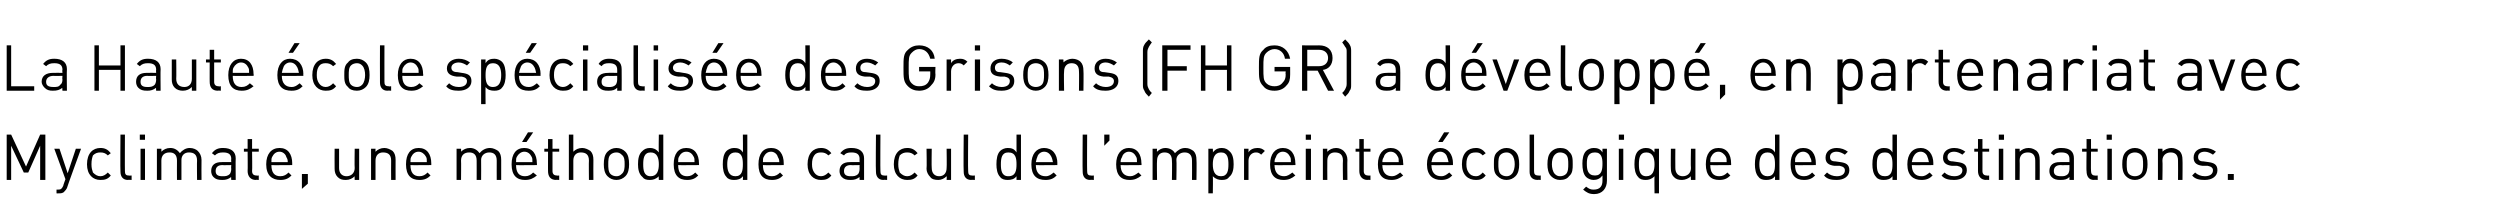 <?xml version="1.0" standalone="no"?>
<!DOCTYPE svg PUBLIC "-//W3C//DTD SVG 1.1//EN" "http://www.w3.org/Graphics/SVG/1.1/DTD/svg11.dtd">
<svg xmlns="http://www.w3.org/2000/svg" version="1.1" width="336.2px" height="29px" viewBox="0 0 336.2 29">
  <desc>La Haute cole sp cialis e des Grisons (FH GR) a d velopp , en partenariat avec Myclimate, une m thode de calcul de l...</desc>
  <defs/>
  <g id="Polygon5729">
    <path d="M 6.1 24.2 L 5.4 24.2 L 5.4 19.6 L 3.8 23.2 L 3.2 23.2 L 1.5 19.6 L 1.5 24.2 L 0.9 24.2 L 0.9 18.1 L 1.5 18.1 L 3.5 22.4 L 5.4 18.1 L 6.1 18.1 L 6.1 24.2 Z M 9 25.3 C 8.9 25.5 8.8 25.6 8.7 25.7 C 8.5 26 8.2 26 7.9 26 C 7.86 26.03 7.6 26 7.6 26 L 7.6 25.5 C 7.6 25.5 7.79 25.49 7.8 25.5 C 8.2 25.5 8.3 25.4 8.5 25 C 8.48 24.97 8.8 24.1 8.8 24.1 L 7.3 20 L 8 20 L 9.1 23.3 L 10.2 20 L 10.9 20 C 10.9 20 8.98 25.25 9 25.3 Z M 14.9 20.6 C 14.9 20.6 14.5 20.9 14.5 20.9 C 14.2 20.6 13.9 20.5 13.5 20.5 C 13.1 20.5 12.8 20.6 12.5 20.9 C 12.4 21.2 12.3 21.5 12.3 22.1 C 12.3 22.6 12.4 22.9 12.5 23.2 C 12.8 23.5 13.1 23.7 13.5 23.7 C 13.9 23.7 14.2 23.5 14.5 23.2 C 14.5 23.2 14.9 23.6 14.9 23.6 C 14.5 24.1 14.1 24.2 13.5 24.2 C 12.5 24.2 11.7 23.5 11.7 22.1 C 11.7 20.6 12.5 19.9 13.5 19.9 C 14.1 19.9 14.5 20.1 14.9 20.6 Z M 16.8 23 C 16.8 23.4 16.9 23.6 17.3 23.6 C 17.34 23.64 17.7 23.6 17.7 23.6 L 17.7 24.2 C 17.7 24.2 17.23 24.16 17.2 24.2 C 16.5 24.2 16.2 23.7 16.2 23.1 C 16.16 23.05 16.2 18.1 16.2 18.1 L 16.8 18.1 C 16.8 18.1 16.78 23.02 16.8 23 Z M 19.5 24.2 L 18.9 24.2 L 18.9 20 L 19.5 20 L 19.5 24.2 Z M 19.5 18.8 L 18.8 18.8 L 18.8 18.1 L 19.5 18.1 L 19.5 18.8 Z M 26.6 20.3 C 26.9 20.6 27.1 21 27.1 21.5 C 27.08 21.49 27.1 24.2 27.1 24.2 L 26.5 24.2 C 26.5 24.2 26.47 21.59 26.5 21.6 C 26.5 20.8 26.1 20.5 25.4 20.5 C 24.8 20.5 24.4 20.9 24.4 21.5 C 24.39 21.52 24.4 24.2 24.4 24.2 L 23.8 24.2 C 23.8 24.2 23.78 21.59 23.8 21.6 C 23.8 20.8 23.4 20.5 22.8 20.5 C 22.1 20.5 21.7 20.9 21.7 21.6 C 21.71 21.59 21.7 24.2 21.7 24.2 L 21.1 24.2 L 21.1 20 L 21.7 20 C 21.7 20 21.71 20.44 21.7 20.4 C 22 20.1 22.4 19.9 22.9 19.9 C 23.5 19.9 23.9 20.2 24.2 20.6 C 24.5 20.2 25 19.9 25.5 19.9 C 26 19.9 26.4 20.1 26.6 20.3 Z M 31.7 21.3 C 31.67 21.32 31.7 24.2 31.7 24.2 L 31.1 24.2 C 31.1 24.2 31.06 23.76 31.1 23.8 C 30.7 24.1 30.4 24.2 29.9 24.2 C 29.3 24.2 29 24.1 28.7 23.8 C 28.5 23.6 28.4 23.3 28.4 23 C 28.4 22.2 28.9 21.8 29.8 21.8 C 29.81 21.78 31.1 21.8 31.1 21.8 C 31.1 21.8 31.06 21.38 31.1 21.4 C 31.1 20.8 30.8 20.5 30 20.5 C 29.5 20.5 29.2 20.6 28.9 20.9 C 28.9 20.9 28.5 20.6 28.5 20.6 C 28.9 20.1 29.3 19.9 30 19.9 C 31.1 19.9 31.7 20.4 31.7 21.3 Z M 29.9 22.2 C 29.3 22.2 29 22.5 29 23 C 29 23.5 29.3 23.7 29.9 23.7 C 30.3 23.7 30.6 23.7 30.9 23.4 C 31 23.3 31.1 23 31.1 22.7 C 31.06 22.68 31.1 22.2 31.1 22.2 C 31.1 22.2 29.9 22.23 29.9 22.2 Z M 33.9 20 L 34.8 20 L 34.8 20.4 L 33.9 20.4 C 33.9 20.4 33.94 23.02 33.9 23 C 33.9 23.4 34.1 23.6 34.5 23.6 C 34.51 23.64 34.8 23.6 34.8 23.6 L 34.8 24.2 C 34.8 24.2 34.4 24.16 34.4 24.2 C 33.7 24.2 33.3 23.7 33.3 23 C 33.33 23.04 33.3 20.4 33.3 20.4 L 32.8 20.4 L 32.8 20 L 33.3 20 L 33.3 18.7 L 33.9 18.7 L 33.9 20 Z M 39.3 22 C 39.28 21.96 39.3 22.2 39.3 22.2 C 39.3 22.2 36.46 22.23 36.5 22.2 C 36.5 23.2 36.9 23.7 37.7 23.7 C 38.2 23.7 38.5 23.5 38.8 23.2 C 38.8 23.2 39.2 23.6 39.2 23.6 C 38.8 24 38.4 24.2 37.7 24.2 C 36.6 24.2 35.8 23.6 35.8 22.1 C 35.8 20.7 36.5 19.9 37.6 19.9 C 38.7 19.9 39.3 20.7 39.3 22 Z M 36.6 21.1 C 36.5 21.3 36.5 21.4 36.5 21.8 C 36.5 21.8 38.7 21.8 38.7 21.8 C 38.7 21.4 38.6 21.3 38.5 21.1 C 38.4 20.7 38 20.4 37.6 20.4 C 37.1 20.4 36.8 20.7 36.6 21.1 Z M 41.4 24.7 L 40.6 25.4 L 40.6 23.4 L 41.4 23.4 L 41.4 24.7 Z M 48.3 24.2 L 47.7 24.2 C 47.7 24.2 47.67 23.7 47.7 23.7 C 47.4 24 47 24.2 46.5 24.2 C 46 24.2 45.7 24.1 45.4 23.8 C 45.1 23.5 45 23.1 45 22.7 C 44.98 22.65 45 20 45 20 L 45.6 20 C 45.6 20 45.59 22.56 45.6 22.6 C 45.6 23.3 46 23.7 46.6 23.7 C 47.2 23.7 47.7 23.3 47.7 22.6 C 47.66 22.56 47.7 20 47.7 20 L 48.3 20 L 48.3 24.2 Z M 52.8 20.3 C 53.1 20.6 53.2 21 53.2 21.5 C 53.19 21.49 53.2 24.2 53.2 24.2 L 52.6 24.2 C 52.6 24.2 52.58 21.59 52.6 21.6 C 52.6 20.8 52.2 20.5 51.5 20.5 C 50.9 20.5 50.5 20.9 50.5 21.6 C 50.5 21.59 50.5 24.2 50.5 24.2 L 49.9 24.2 L 49.9 20 L 50.5 20 C 50.5 20 50.49 20.45 50.5 20.4 C 50.8 20.1 51.2 19.9 51.7 19.9 C 52.1 19.9 52.5 20.1 52.8 20.3 Z M 58 22 C 58 21.96 58 22.2 58 22.2 C 58 22.2 55.18 22.23 55.2 22.2 C 55.2 23.2 55.6 23.7 56.4 23.7 C 56.9 23.7 57.2 23.5 57.5 23.2 C 57.5 23.2 57.9 23.6 57.9 23.6 C 57.5 24 57.1 24.2 56.4 24.2 C 55.3 24.2 54.6 23.6 54.6 22.1 C 54.6 20.7 55.2 19.9 56.3 19.9 C 57.4 19.9 58 20.7 58 22 Z M 55.3 21.1 C 55.2 21.3 55.2 21.4 55.2 21.8 C 55.2 21.8 57.4 21.8 57.4 21.8 C 57.4 21.4 57.4 21.3 57.3 21.1 C 57.1 20.7 56.7 20.4 56.3 20.4 C 55.8 20.4 55.5 20.7 55.3 21.1 Z M 67 20.3 C 67.3 20.6 67.4 21 67.4 21.5 C 67.4 21.49 67.4 24.2 67.4 24.2 L 66.8 24.2 C 66.8 24.2 66.79 21.59 66.8 21.6 C 66.8 20.8 66.4 20.5 65.8 20.5 C 65.2 20.5 64.7 20.9 64.7 21.5 C 64.72 21.52 64.7 24.2 64.7 24.2 L 64.1 24.2 C 64.1 24.2 64.11 21.59 64.1 21.6 C 64.1 20.8 63.7 20.5 63.1 20.5 C 62.4 20.5 62 20.9 62 21.6 C 62.03 21.59 62 24.2 62 24.2 L 61.4 24.2 L 61.4 20 L 62 20 C 62 20 62.03 20.44 62 20.4 C 62.3 20.1 62.7 19.9 63.2 19.9 C 63.8 19.9 64.2 20.2 64.5 20.6 C 64.8 20.2 65.3 19.9 65.9 19.9 C 66.3 19.9 66.7 20.1 67 20.3 Z M 72.2 22 C 72.23 21.96 72.2 22.2 72.2 22.2 C 72.2 22.2 69.41 22.23 69.4 22.2 C 69.4 23.2 69.8 23.7 70.6 23.7 C 71.1 23.7 71.4 23.5 71.7 23.2 C 71.7 23.2 72.2 23.6 72.2 23.6 C 71.7 24 71.3 24.2 70.6 24.2 C 69.5 24.2 68.8 23.6 68.8 22.1 C 68.8 20.7 69.4 19.9 70.5 19.9 C 71.6 19.9 72.2 20.7 72.2 22 Z M 69.5 21.1 C 69.4 21.3 69.4 21.4 69.4 21.8 C 69.4 21.8 71.6 21.8 71.6 21.8 C 71.6 21.4 71.6 21.3 71.5 21.1 C 71.3 20.7 71 20.4 70.5 20.4 C 70.1 20.4 69.7 20.7 69.5 21.1 Z M 70.8 19.1 L 70.2 19.1 L 71 17.8 L 71.7 17.8 L 70.8 19.1 Z M 74.3 20 L 75.2 20 L 75.2 20.4 L 74.3 20.4 C 74.3 20.4 74.3 23.02 74.3 23 C 74.3 23.4 74.5 23.6 74.9 23.6 C 74.87 23.64 75.2 23.6 75.2 23.6 L 75.2 24.2 C 75.2 24.2 74.76 24.16 74.8 24.2 C 74 24.2 73.7 23.7 73.7 23 C 73.69 23.04 73.7 20.4 73.7 20.4 L 73.2 20.4 L 73.2 20 L 73.7 20 L 73.7 18.7 L 74.3 18.7 L 74.3 20 Z M 77.1 20.4 C 77.4 20.1 77.8 19.9 78.3 19.9 C 78.7 19.9 79.1 20.1 79.4 20.3 C 79.7 20.6 79.8 21 79.8 21.5 C 79.78 21.49 79.8 24.2 79.8 24.2 L 79.2 24.2 C 79.2 24.2 79.17 21.59 79.2 21.6 C 79.2 20.8 78.8 20.5 78.1 20.5 C 77.5 20.5 77.1 20.9 77.1 21.6 C 77.1 21.59 77.1 24.2 77.1 24.2 L 76.5 24.2 L 76.5 18.1 L 77.1 18.1 C 77.1 18.1 77.1 20.45 77.1 20.4 Z M 84.1 20.4 C 84.5 20.8 84.6 21.4 84.6 22.1 C 84.6 22.7 84.5 23.3 84.1 23.7 C 83.8 24 83.4 24.2 82.9 24.2 C 82.4 24.2 82 24 81.7 23.7 C 81.3 23.3 81.2 22.7 81.2 22.1 C 81.2 21.4 81.3 20.8 81.7 20.4 C 82 20.1 82.4 19.9 82.9 19.9 C 83.4 19.9 83.8 20.1 84.1 20.4 Z M 82.1 20.8 C 81.8 21.1 81.8 21.6 81.8 22.1 C 81.8 22.5 81.8 23.1 82.1 23.4 C 82.3 23.6 82.6 23.7 82.9 23.7 C 83.2 23.7 83.4 23.6 83.6 23.4 C 84 23.1 84 22.5 84 22.1 C 84 21.6 84 21.1 83.6 20.8 C 83.4 20.6 83.2 20.5 82.9 20.5 C 82.6 20.5 82.3 20.6 82.1 20.8 Z M 89.2 24.2 L 88.6 24.2 C 88.6 24.2 88.56 23.67 88.6 23.7 C 88.2 24.1 87.8 24.2 87.4 24.2 C 86.9 24.2 86.6 24.1 86.4 23.8 C 85.9 23.4 85.8 22.7 85.8 22.1 C 85.8 21.4 85.9 20.7 86.4 20.3 C 86.6 20.1 86.9 19.9 87.4 19.9 C 87.8 19.9 88.2 20 88.6 20.5 C 88.56 20.47 88.6 18.1 88.6 18.1 L 89.2 18.1 L 89.2 24.2 Z M 86.5 22.1 C 86.5 22.9 86.6 23.7 87.5 23.7 C 88.4 23.7 88.6 22.9 88.6 22.1 C 88.6 21.3 88.4 20.5 87.5 20.5 C 86.6 20.5 86.5 21.3 86.5 22.1 Z M 94 22 C 94.02 21.96 94 22.2 94 22.2 C 94 22.2 91.19 22.23 91.2 22.2 C 91.2 23.2 91.6 23.7 92.4 23.7 C 92.9 23.7 93.2 23.5 93.5 23.2 C 93.5 23.2 93.9 23.6 93.9 23.6 C 93.5 24 93.1 24.2 92.4 24.2 C 91.3 24.2 90.6 23.6 90.6 22.1 C 90.6 20.7 91.2 19.9 92.3 19.9 C 93.4 19.9 94 20.7 94 22 Z M 91.3 21.1 C 91.2 21.3 91.2 21.4 91.2 21.8 C 91.2 21.8 93.4 21.8 93.4 21.8 C 93.4 21.4 93.4 21.3 93.3 21.1 C 93.1 20.7 92.8 20.4 92.3 20.4 C 91.8 20.4 91.5 20.7 91.3 21.1 Z M 100.5 24.2 L 99.9 24.2 C 99.9 24.2 99.93 23.67 99.9 23.7 C 99.6 24.1 99.2 24.2 98.7 24.2 C 98.3 24.2 97.9 24.1 97.7 23.8 C 97.3 23.4 97.2 22.7 97.2 22.1 C 97.2 21.4 97.3 20.7 97.7 20.3 C 97.9 20.1 98.3 19.9 98.7 19.9 C 99.2 19.9 99.6 20 99.9 20.5 C 99.93 20.47 99.9 18.1 99.9 18.1 L 100.5 18.1 L 100.5 24.2 Z M 97.8 22.1 C 97.8 22.9 98 23.7 98.9 23.7 C 99.8 23.7 99.9 22.9 99.9 22.1 C 99.9 21.3 99.8 20.5 98.9 20.5 C 98 20.5 97.8 21.3 97.8 22.1 Z M 105.4 22 C 105.39 21.96 105.4 22.2 105.4 22.2 C 105.4 22.2 102.56 22.23 102.6 22.2 C 102.6 23.2 103 23.7 103.8 23.7 C 104.3 23.7 104.6 23.5 104.9 23.2 C 104.9 23.2 105.3 23.6 105.3 23.6 C 104.9 24 104.5 24.2 103.8 24.2 C 102.7 24.2 102 23.6 102 22.1 C 102 20.7 102.6 19.9 103.7 19.9 C 104.8 19.9 105.4 20.7 105.4 22 Z M 102.7 21.1 C 102.6 21.3 102.6 21.4 102.6 21.8 C 102.6 21.8 104.8 21.8 104.8 21.8 C 104.8 21.4 104.7 21.3 104.6 21.1 C 104.5 20.7 104.1 20.4 103.7 20.4 C 103.2 20.4 102.9 20.7 102.7 21.1 Z M 111.8 20.6 C 111.8 20.6 111.4 20.9 111.4 20.9 C 111.1 20.6 110.8 20.5 110.4 20.5 C 110 20.5 109.7 20.6 109.5 20.9 C 109.3 21.2 109.2 21.5 109.2 22.1 C 109.2 22.6 109.3 22.9 109.5 23.2 C 109.7 23.5 110 23.7 110.4 23.7 C 110.8 23.7 111.1 23.5 111.4 23.2 C 111.4 23.2 111.8 23.6 111.8 23.6 C 111.4 24.1 111 24.2 110.4 24.2 C 109.4 24.2 108.6 23.5 108.6 22.1 C 108.6 20.6 109.4 19.9 110.4 19.9 C 111 19.9 111.4 20.1 111.8 20.6 Z M 116.2 21.3 C 116.19 21.32 116.2 24.2 116.2 24.2 L 115.6 24.2 C 115.6 24.2 115.58 23.76 115.6 23.8 C 115.2 24.1 114.9 24.2 114.4 24.2 C 113.8 24.2 113.5 24.1 113.2 23.8 C 113 23.6 112.9 23.3 112.9 23 C 112.9 22.2 113.4 21.8 114.3 21.8 C 114.33 21.78 115.6 21.8 115.6 21.8 C 115.6 21.8 115.58 21.38 115.6 21.4 C 115.6 20.8 115.3 20.5 114.5 20.5 C 114 20.5 113.7 20.6 113.5 20.9 C 113.5 20.9 113 20.6 113 20.6 C 113.4 20.1 113.8 19.9 114.5 19.9 C 115.6 19.9 116.2 20.4 116.2 21.3 Z M 114.4 22.2 C 113.8 22.2 113.5 22.5 113.5 23 C 113.5 23.5 113.8 23.7 114.4 23.7 C 114.8 23.7 115.1 23.7 115.4 23.4 C 115.5 23.3 115.6 23 115.6 22.7 C 115.58 22.68 115.6 22.2 115.6 22.2 C 115.6 22.2 114.41 22.23 114.4 22.2 Z M 118.4 23 C 118.4 23.4 118.5 23.6 118.9 23.6 C 118.93 23.64 119.3 23.6 119.3 23.6 L 119.3 24.2 C 119.3 24.2 118.82 24.16 118.8 24.2 C 118.1 24.2 117.8 23.7 117.8 23.1 C 117.75 23.05 117.8 18.1 117.8 18.1 L 118.4 18.1 C 118.4 18.1 118.37 23.02 118.4 23 Z M 123.4 20.6 C 123.4 20.6 123 20.9 123 20.9 C 122.7 20.6 122.4 20.5 122 20.5 C 121.6 20.5 121.3 20.6 121 20.9 C 120.9 21.2 120.8 21.5 120.8 22.1 C 120.8 22.6 120.9 22.9 121 23.2 C 121.3 23.5 121.6 23.7 122 23.7 C 122.4 23.7 122.7 23.5 123 23.2 C 123 23.2 123.4 23.6 123.4 23.6 C 123 24.1 122.6 24.2 122 24.2 C 121 24.2 120.2 23.5 120.2 22.1 C 120.2 20.6 121 19.9 122 19.9 C 122.6 19.9 123 20.1 123.4 20.6 Z M 127.9 24.2 L 127.3 24.2 C 127.3 24.2 127.34 23.7 127.3 23.7 C 127 24 126.6 24.2 126.2 24.2 C 125.7 24.2 125.3 24.1 125.1 23.8 C 124.8 23.5 124.6 23.1 124.6 22.7 C 124.65 22.65 124.6 20 124.6 20 L 125.3 20 C 125.3 20 125.26 22.56 125.3 22.6 C 125.3 23.3 125.7 23.7 126.3 23.7 C 126.9 23.7 127.3 23.3 127.3 22.6 C 127.34 22.56 127.3 20 127.3 20 L 127.9 20 L 127.9 24.2 Z M 130.2 23 C 130.2 23.4 130.3 23.6 130.7 23.6 C 130.72 23.64 131.1 23.6 131.1 23.6 L 131.1 24.2 C 131.1 24.2 130.61 24.16 130.6 24.2 C 129.9 24.2 129.6 23.7 129.6 23.1 C 129.55 23.05 129.6 18.1 129.6 18.1 L 130.2 18.1 C 130.2 18.1 130.16 23.02 130.2 23 Z M 137.3 24.2 L 136.7 24.2 C 136.7 24.2 136.7 23.67 136.7 23.7 C 136.4 24.1 136 24.2 135.5 24.2 C 135.1 24.2 134.7 24.1 134.5 23.8 C 134.1 23.4 134 22.7 134 22.1 C 134 21.4 134.1 20.7 134.5 20.3 C 134.7 20.1 135.1 19.9 135.5 19.9 C 136 19.9 136.4 20 136.7 20.5 C 136.7 20.47 136.7 18.1 136.7 18.1 L 137.3 18.1 L 137.3 24.2 Z M 134.6 22.1 C 134.6 22.9 134.7 23.7 135.6 23.7 C 136.6 23.7 136.7 22.9 136.7 22.1 C 136.7 21.3 136.6 20.5 135.6 20.5 C 134.7 20.5 134.6 21.3 134.6 22.1 Z M 142.2 22 C 142.16 21.96 142.2 22.2 142.2 22.2 C 142.2 22.2 139.34 22.23 139.3 22.2 C 139.3 23.2 139.8 23.7 140.6 23.7 C 141.1 23.7 141.3 23.5 141.7 23.2 C 141.7 23.2 142.1 23.6 142.1 23.6 C 141.7 24 141.3 24.2 140.6 24.2 C 139.4 24.2 138.7 23.6 138.7 22.1 C 138.7 20.7 139.4 19.9 140.4 19.9 C 141.5 19.9 142.2 20.7 142.2 22 Z M 139.5 21.1 C 139.4 21.3 139.4 21.4 139.3 21.8 C 139.3 21.8 141.6 21.8 141.6 21.8 C 141.5 21.4 141.5 21.3 141.4 21.1 C 141.2 20.7 140.9 20.4 140.4 20.4 C 140 20.4 139.6 20.7 139.5 21.1 Z M 146.2 23 C 146.2 23.4 146.3 23.6 146.7 23.6 C 146.73 23.64 147.1 23.6 147.1 23.6 L 147.1 24.2 C 147.1 24.2 146.62 24.16 146.6 24.2 C 145.9 24.2 145.6 23.7 145.6 23.1 C 145.56 23.05 145.6 18.1 145.6 18.1 L 146.2 18.1 C 146.2 18.1 146.17 23.02 146.2 23 Z M 149.2 18.9 L 148.5 19.6 L 148.5 18.1 L 149.2 18.1 L 149.2 18.9 Z M 153.5 22 C 153.55 21.96 153.5 22.2 153.5 22.2 C 153.5 22.2 150.73 22.23 150.7 22.2 C 150.7 23.2 151.2 23.7 152 23.7 C 152.4 23.7 152.7 23.5 153.1 23.2 C 153.1 23.2 153.5 23.6 153.5 23.6 C 153 24 152.6 24.2 151.9 24.2 C 150.8 24.2 150.1 23.6 150.1 22.1 C 150.1 20.7 150.8 19.9 151.8 19.9 C 152.9 19.9 153.5 20.7 153.5 22 Z M 150.9 21.1 C 150.8 21.3 150.7 21.4 150.7 21.8 C 150.7 21.8 152.9 21.8 152.9 21.8 C 152.9 21.4 152.9 21.3 152.8 21.1 C 152.6 20.7 152.3 20.4 151.8 20.4 C 151.4 20.4 151 20.7 150.9 21.1 Z M 160.5 20.3 C 160.8 20.6 160.9 21 160.9 21.5 C 160.94 21.49 160.9 24.2 160.9 24.2 L 160.3 24.2 C 160.3 24.2 160.32 21.59 160.3 21.6 C 160.3 20.8 159.9 20.5 159.3 20.5 C 158.7 20.5 158.2 20.9 158.2 21.5 C 158.25 21.52 158.2 24.2 158.2 24.2 L 157.6 24.2 C 157.6 24.2 157.64 21.59 157.6 21.6 C 157.6 20.8 157.2 20.5 156.6 20.5 C 156 20.5 155.6 20.9 155.6 21.6 C 155.56 21.59 155.6 24.2 155.6 24.2 L 155 24.2 L 155 20 L 155.6 20 C 155.6 20 155.56 20.44 155.6 20.4 C 155.9 20.1 156.3 19.9 156.7 19.9 C 157.3 19.9 157.8 20.2 158 20.6 C 158.4 20.2 158.8 19.9 159.4 19.9 C 159.9 19.9 160.2 20.1 160.5 20.3 Z M 165.3 20.3 C 165.8 20.7 165.9 21.4 165.9 22.1 C 165.9 22.7 165.8 23.4 165.3 23.8 C 165.1 24.1 164.8 24.2 164.3 24.2 C 163.9 24.2 163.5 24.1 163.1 23.7 C 163.14 23.67 163.1 26 163.1 26 L 162.5 26 L 162.5 20 L 163.1 20 C 163.1 20 163.14 20.47 163.1 20.5 C 163.5 20 163.9 19.9 164.3 19.9 C 164.8 19.9 165.1 20.1 165.3 20.3 Z M 163.1 22.1 C 163.1 22.9 163.3 23.7 164.2 23.7 C 165.1 23.7 165.2 22.9 165.2 22.1 C 165.2 21.3 165.1 20.5 164.2 20.5 C 163.3 20.5 163.1 21.3 163.1 22.1 Z M 170.1 20.3 C 170.1 20.3 169.6 20.8 169.6 20.8 C 169.4 20.6 169.2 20.5 168.9 20.5 C 168.3 20.5 167.9 21 167.9 21.6 C 167.91 21.6 167.9 24.2 167.9 24.2 L 167.3 24.2 L 167.3 20 L 167.9 20 C 167.9 20 167.91 20.49 167.9 20.5 C 168.1 20.1 168.6 19.9 169.1 19.9 C 169.5 19.9 169.8 20 170.1 20.3 Z M 174.2 22 C 174.25 21.96 174.2 22.2 174.2 22.2 C 174.2 22.2 171.43 22.23 171.4 22.2 C 171.4 23.2 171.9 23.7 172.7 23.7 C 173.1 23.7 173.4 23.5 173.8 23.2 C 173.8 23.2 174.2 23.6 174.2 23.6 C 173.7 24 173.3 24.2 172.6 24.2 C 171.5 24.2 170.8 23.6 170.8 22.1 C 170.8 20.7 171.5 19.9 172.5 19.9 C 173.6 19.9 174.2 20.7 174.2 22 Z M 171.6 21.1 C 171.5 21.3 171.4 21.4 171.4 21.8 C 171.4 21.8 173.6 21.8 173.6 21.8 C 173.6 21.4 173.6 21.3 173.5 21.1 C 173.3 20.7 173 20.4 172.5 20.4 C 172.1 20.4 171.7 20.7 171.6 21.1 Z M 176.3 24.2 L 175.6 24.2 L 175.6 20 L 176.3 20 L 176.3 24.2 Z M 176.3 18.8 L 175.6 18.8 L 175.6 18.1 L 176.3 18.1 L 176.3 18.8 Z M 180.7 20.3 C 181 20.6 181.2 21 181.2 21.5 C 181.17 21.49 181.2 24.2 181.2 24.2 L 180.6 24.2 C 180.6 24.2 180.56 21.59 180.6 21.6 C 180.6 20.8 180.2 20.5 179.5 20.5 C 178.9 20.5 178.5 20.9 178.5 21.6 C 178.48 21.59 178.5 24.2 178.5 24.2 L 177.9 24.2 L 177.9 20 L 178.5 20 C 178.5 20 178.47 20.45 178.5 20.4 C 178.8 20.1 179.2 19.9 179.7 19.9 C 180.1 19.9 180.5 20.1 180.7 20.3 Z M 183.4 20 L 184.3 20 L 184.3 20.4 L 183.4 20.4 C 183.4 20.4 183.41 23.02 183.4 23 C 183.4 23.4 183.6 23.6 184 23.6 C 183.98 23.64 184.3 23.6 184.3 23.6 L 184.3 24.2 C 184.3 24.2 183.87 24.16 183.9 24.2 C 183.2 24.2 182.8 23.7 182.8 23 C 182.8 23.04 182.8 20.4 182.8 20.4 L 182.3 20.4 L 182.3 20 L 182.8 20 L 182.8 18.7 L 183.4 18.7 L 183.4 20 Z M 188.7 22 C 188.75 21.96 188.7 22.2 188.7 22.2 C 188.7 22.2 185.93 22.23 185.9 22.2 C 185.9 23.2 186.4 23.7 187.2 23.7 C 187.6 23.7 187.9 23.5 188.3 23.2 C 188.3 23.2 188.7 23.6 188.7 23.6 C 188.2 24 187.8 24.2 187.1 24.2 C 186 24.2 185.3 23.6 185.3 22.1 C 185.3 20.7 186 19.9 187 19.9 C 188.1 19.9 188.7 20.7 188.7 22 Z M 186.1 21.1 C 186 21.3 185.9 21.4 185.9 21.8 C 185.9 21.8 188.1 21.8 188.1 21.8 C 188.1 21.4 188.1 21.3 188 21.1 C 187.8 20.7 187.5 20.4 187 20.4 C 186.6 20.4 186.2 20.7 186.1 21.1 Z M 195.4 22 C 195.37 21.96 195.4 22.2 195.4 22.2 C 195.4 22.2 192.55 22.23 192.5 22.2 C 192.5 23.2 193 23.7 193.8 23.7 C 194.3 23.7 194.5 23.5 194.9 23.2 C 194.9 23.2 195.3 23.6 195.3 23.6 C 194.9 24 194.5 24.2 193.8 24.2 C 192.7 24.2 191.9 23.6 191.9 22.1 C 191.9 20.7 192.6 19.9 193.7 19.9 C 194.7 19.9 195.4 20.7 195.4 22 Z M 192.7 21.1 C 192.6 21.3 192.6 21.4 192.5 21.8 C 192.5 21.8 194.8 21.8 194.8 21.8 C 194.7 21.4 194.7 21.3 194.6 21.1 C 194.5 20.7 194.1 20.4 193.7 20.4 C 193.2 20.4 192.9 20.7 192.7 21.1 Z M 194 19.1 L 193.4 19.1 L 194.2 17.8 L 194.9 17.8 L 194 19.1 Z M 199.8 20.6 C 199.8 20.6 199.4 20.9 199.4 20.9 C 199.1 20.6 198.9 20.5 198.5 20.5 C 198 20.5 197.7 20.6 197.5 20.9 C 197.3 21.2 197.2 21.5 197.2 22.1 C 197.2 22.6 197.3 22.9 197.5 23.2 C 197.7 23.5 198 23.7 198.5 23.7 C 198.9 23.7 199.1 23.5 199.4 23.2 C 199.4 23.2 199.8 23.6 199.8 23.6 C 199.4 24.1 199 24.2 198.5 24.2 C 197.4 24.2 196.6 23.5 196.6 22.1 C 196.6 20.6 197.4 19.9 198.5 19.9 C 199 19.9 199.4 20.1 199.8 20.6 Z M 203.8 20.4 C 204.2 20.8 204.3 21.4 204.3 22.1 C 204.3 22.7 204.2 23.3 203.8 23.7 C 203.5 24 203.1 24.2 202.6 24.2 C 202.1 24.2 201.7 24 201.4 23.7 C 200.9 23.3 200.9 22.7 200.9 22.1 C 200.9 21.4 200.9 20.8 201.4 20.4 C 201.7 20.1 202.1 19.9 202.6 19.9 C 203.1 19.9 203.5 20.1 203.8 20.4 Z M 201.8 20.8 C 201.5 21.1 201.5 21.6 201.5 22.1 C 201.5 22.5 201.5 23.1 201.8 23.4 C 202 23.6 202.3 23.7 202.6 23.7 C 202.9 23.7 203.1 23.6 203.3 23.4 C 203.6 23.1 203.7 22.5 203.7 22.1 C 203.7 21.6 203.6 21.1 203.3 20.8 C 203.1 20.6 202.9 20.5 202.6 20.5 C 202.3 20.5 202 20.6 201.8 20.8 Z M 206.3 23 C 206.3 23.4 206.4 23.6 206.9 23.6 C 206.86 23.64 207.2 23.6 207.2 23.6 L 207.2 24.2 C 207.2 24.2 206.75 24.16 206.8 24.2 C 206 24.2 205.7 23.7 205.7 23.1 C 205.69 23.05 205.7 18.1 205.7 18.1 L 206.3 18.1 C 206.3 18.1 206.3 23.02 206.3 23 Z M 211 20.4 C 211.5 20.8 211.5 21.4 211.5 22.1 C 211.5 22.7 211.5 23.3 211 23.7 C 210.8 24 210.4 24.2 209.8 24.2 C 209.3 24.2 208.9 24 208.6 23.7 C 208.2 23.3 208.1 22.7 208.1 22.1 C 208.1 21.4 208.2 20.8 208.6 20.4 C 208.9 20.1 209.3 19.9 209.8 19.9 C 210.4 19.9 210.8 20.1 211 20.4 Z M 209.1 20.8 C 208.8 21.1 208.7 21.6 208.7 22.1 C 208.7 22.5 208.8 23.1 209.1 23.4 C 209.3 23.6 209.5 23.7 209.8 23.7 C 210.1 23.7 210.4 23.6 210.6 23.4 C 210.9 23.1 210.9 22.5 210.9 22.1 C 210.9 21.6 210.9 21.1 210.6 20.8 C 210.4 20.6 210.1 20.5 209.8 20.5 C 209.5 20.5 209.3 20.6 209.1 20.8 Z M 215.5 20.5 C 215.5 20.47 215.5 20 215.5 20 L 216.1 20 C 216.1 20 216.11 24.29 216.1 24.3 C 216.1 25.3 215.5 26.1 214.4 26.1 C 213.7 26.1 213.4 25.9 212.9 25.5 C 212.9 25.5 213.3 25.1 213.3 25.1 C 213.7 25.4 213.9 25.5 214.3 25.5 C 215.2 25.5 215.5 25 215.5 24.3 C 215.5 24.3 215.5 23.6 215.5 23.6 C 215.2 24 214.8 24.2 214.3 24.2 C 213.9 24.2 213.5 24 213.3 23.8 C 212.9 23.4 212.8 22.7 212.8 22 C 212.8 21.4 212.9 20.7 213.3 20.3 C 213.5 20.1 213.9 19.9 214.3 19.9 C 214.8 19.9 215.2 20 215.5 20.5 Z M 213.4 22 C 213.4 22.8 213.5 23.6 214.5 23.6 C 215.4 23.6 215.5 22.8 215.5 22 C 215.5 21.3 215.4 20.5 214.5 20.5 C 213.5 20.5 213.4 21.3 213.4 22 Z M 218.3 24.2 L 217.7 24.2 L 217.7 20 L 218.3 20 L 218.3 24.2 Z M 218.4 18.8 L 217.7 18.8 L 217.7 18.1 L 218.4 18.1 L 218.4 18.8 Z M 222.5 20.5 C 222.47 20.48 222.5 20 222.5 20 L 223.1 20 L 223.1 26 L 222.5 26 C 222.5 26 222.47 23.68 222.5 23.7 C 222.1 24.1 221.7 24.2 221.3 24.2 C 220.9 24.2 220.5 24.1 220.3 23.8 C 219.9 23.4 219.8 22.7 219.8 22.1 C 219.8 21.4 219.9 20.7 220.3 20.3 C 220.5 20.1 220.9 19.9 221.3 19.9 C 221.8 19.9 222.1 20 222.5 20.5 Z M 220.4 22.1 C 220.4 22.9 220.5 23.7 221.4 23.7 C 222.3 23.7 222.5 22.9 222.5 22.1 C 222.5 21.3 222.3 20.5 221.4 20.5 C 220.5 20.5 220.4 21.3 220.4 22.1 Z M 228 24.2 L 227.4 24.2 C 227.4 24.2 227.36 23.7 227.4 23.7 C 227.1 24 226.6 24.2 226.2 24.2 C 225.7 24.2 225.4 24.1 225.1 23.8 C 224.8 23.5 224.7 23.1 224.7 22.7 C 224.67 22.65 224.7 20 224.7 20 L 225.3 20 C 225.3 20 225.28 22.56 225.3 22.6 C 225.3 23.3 225.7 23.7 226.3 23.7 C 226.9 23.7 227.4 23.3 227.4 22.6 C 227.35 22.56 227.4 20 227.4 20 L 228 20 L 228 24.2 Z M 232.8 22 C 232.81 21.96 232.8 22.2 232.8 22.2 C 232.8 22.2 229.99 22.23 230 22.2 C 230 23.2 230.4 23.7 231.2 23.7 C 231.7 23.7 232 23.5 232.3 23.2 C 232.3 23.2 232.7 23.6 232.7 23.6 C 232.3 24 231.9 24.2 231.2 24.2 C 230.1 24.2 229.4 23.6 229.4 22.1 C 229.4 20.7 230 19.9 231.1 19.9 C 232.2 19.9 232.8 20.7 232.8 22 Z M 230.1 21.1 C 230 21.3 230 21.4 230 21.8 C 230 21.8 232.2 21.8 232.2 21.8 C 232.2 21.4 232.2 21.3 232.1 21.1 C 231.9 20.7 231.5 20.4 231.1 20.4 C 230.6 20.4 230.3 20.7 230.1 21.1 Z M 239.3 24.2 L 238.7 24.2 C 238.7 24.2 238.72 23.67 238.7 23.7 C 238.4 24.1 238 24.2 237.5 24.2 C 237.1 24.2 236.7 24.1 236.5 23.8 C 236.1 23.4 236 22.7 236 22.1 C 236 21.4 236.1 20.7 236.5 20.3 C 236.7 20.1 237.1 19.9 237.5 19.9 C 238 19.9 238.4 20 238.7 20.5 C 238.72 20.47 238.7 18.1 238.7 18.1 L 239.3 18.1 L 239.3 24.2 Z M 236.6 22.1 C 236.6 22.9 236.8 23.7 237.7 23.7 C 238.6 23.7 238.7 22.9 238.7 22.1 C 238.7 21.3 238.6 20.5 237.7 20.5 C 236.8 20.5 236.6 21.3 236.6 22.1 Z M 244.2 22 C 244.18 21.96 244.2 22.2 244.2 22.2 C 244.2 22.2 241.36 22.23 241.4 22.2 C 241.4 23.2 241.8 23.7 242.6 23.7 C 243.1 23.7 243.4 23.5 243.7 23.2 C 243.7 23.2 244.1 23.6 244.1 23.6 C 243.7 24 243.3 24.2 242.6 24.2 C 241.5 24.2 240.8 23.6 240.8 22.1 C 240.8 20.7 241.4 19.9 242.5 19.9 C 243.6 19.9 244.2 20.7 244.2 22 Z M 241.5 21.1 C 241.4 21.3 241.4 21.4 241.4 21.8 C 241.4 21.8 243.6 21.8 243.6 21.8 C 243.6 21.4 243.5 21.3 243.4 21.1 C 243.3 20.7 242.9 20.4 242.5 20.4 C 242 20.4 241.7 20.7 241.5 21.1 Z M 248.5 20.4 C 248.5 20.4 248.1 20.8 248.1 20.8 C 247.8 20.6 247.4 20.4 247 20.4 C 246.4 20.4 246.1 20.7 246.1 21.1 C 246.1 21.5 246.3 21.7 246.8 21.7 C 246.8 21.7 247.5 21.8 247.5 21.8 C 248.2 21.9 248.7 22.1 248.7 22.9 C 248.7 23.7 248 24.2 247 24.2 C 246.3 24.2 245.7 24.1 245.3 23.6 C 245.3 23.6 245.7 23.2 245.7 23.2 C 246 23.5 246.5 23.7 247 23.7 C 247.7 23.7 248.1 23.4 248.1 22.9 C 248.1 22.6 247.9 22.4 247.4 22.3 C 247.4 22.3 246.7 22.3 246.7 22.3 C 245.9 22.2 245.5 21.9 245.5 21.2 C 245.5 20.4 246.1 19.9 247 19.9 C 247.6 19.9 248.1 20.1 248.5 20.4 Z M 255.1 24.2 L 254.5 24.2 C 254.5 24.2 254.51 23.67 254.5 23.7 C 254.2 24.1 253.8 24.2 253.3 24.2 C 252.9 24.2 252.5 24.1 252.3 23.8 C 251.9 23.4 251.8 22.7 251.8 22.1 C 251.8 21.4 251.9 20.7 252.3 20.3 C 252.5 20.1 252.9 19.9 253.3 19.9 C 253.8 19.9 254.2 20 254.5 20.5 C 254.51 20.47 254.5 18.1 254.5 18.1 L 255.1 18.1 L 255.1 24.2 Z M 252.4 22.1 C 252.4 22.9 252.5 23.7 253.5 23.7 C 254.4 23.7 254.5 22.9 254.5 22.1 C 254.5 21.3 254.4 20.5 253.5 20.5 C 252.5 20.5 252.4 21.3 252.4 22.1 Z M 260 22 C 259.97 21.96 260 22.2 260 22.2 C 260 22.2 257.15 22.23 257.1 22.2 C 257.1 23.2 257.6 23.7 258.4 23.7 C 258.9 23.7 259.1 23.5 259.5 23.2 C 259.5 23.2 259.9 23.6 259.9 23.6 C 259.5 24 259.1 24.2 258.4 24.2 C 257.3 24.2 256.5 23.6 256.5 22.1 C 256.5 20.7 257.2 19.9 258.3 19.9 C 259.3 19.9 260 20.7 260 22 Z M 257.3 21.1 C 257.2 21.3 257.2 21.4 257.1 21.8 C 257.1 21.8 259.4 21.8 259.4 21.8 C 259.3 21.4 259.3 21.3 259.2 21.1 C 259.1 20.7 258.7 20.4 258.3 20.4 C 257.8 20.4 257.5 20.7 257.3 21.1 Z M 264.3 20.4 C 264.3 20.4 263.9 20.8 263.9 20.8 C 263.6 20.6 263.2 20.4 262.8 20.4 C 262.2 20.4 261.9 20.7 261.9 21.1 C 261.9 21.5 262.1 21.7 262.6 21.7 C 262.6 21.7 263.3 21.8 263.3 21.8 C 264 21.9 264.5 22.1 264.5 22.9 C 264.5 23.7 263.8 24.2 262.8 24.2 C 262.1 24.2 261.5 24.1 261.1 23.6 C 261.1 23.6 261.5 23.2 261.5 23.2 C 261.8 23.5 262.3 23.7 262.8 23.7 C 263.5 23.7 263.9 23.4 263.9 22.9 C 263.9 22.6 263.7 22.4 263.2 22.3 C 263.2 22.3 262.5 22.3 262.5 22.3 C 261.7 22.2 261.3 21.9 261.3 21.2 C 261.3 20.4 261.9 19.9 262.8 19.9 C 263.4 19.9 263.9 20.1 264.3 20.4 Z M 266.6 20 L 267.5 20 L 267.5 20.4 L 266.6 20.4 C 266.6 20.4 266.61 23.02 266.6 23 C 266.6 23.4 266.8 23.6 267.2 23.6 C 267.18 23.64 267.5 23.6 267.5 23.6 L 267.5 24.2 C 267.5 24.2 267.07 24.16 267.1 24.2 C 266.4 24.2 266 23.7 266 23 C 266 23.04 266 20.4 266 20.4 L 265.5 20.4 L 265.5 20 L 266 20 L 266 18.7 L 266.6 18.7 L 266.6 20 Z M 269.4 24.2 L 268.8 24.2 L 268.8 20 L 269.4 20 L 269.4 24.2 Z M 269.5 18.8 L 268.8 18.8 L 268.8 18.1 L 269.5 18.1 L 269.5 18.8 Z M 273.9 20.3 C 274.2 20.6 274.3 21 274.3 21.5 C 274.32 21.49 274.3 24.2 274.3 24.2 L 273.7 24.2 C 273.7 24.2 273.71 21.59 273.7 21.6 C 273.7 20.8 273.3 20.5 272.7 20.5 C 272 20.5 271.6 20.9 271.6 21.6 C 271.63 21.59 271.6 24.2 271.6 24.2 L 271 24.2 L 271 20 L 271.6 20 C 271.6 20 271.62 20.45 271.6 20.4 C 271.9 20.1 272.3 19.9 272.8 19.9 C 273.3 19.9 273.6 20.1 273.9 20.3 Z M 278.9 21.3 C 278.91 21.32 278.9 24.2 278.9 24.2 L 278.3 24.2 C 278.3 24.2 278.3 23.76 278.3 23.8 C 278 24.1 277.7 24.2 277.1 24.2 C 276.5 24.2 276.2 24.1 275.9 23.8 C 275.7 23.6 275.6 23.3 275.6 23 C 275.6 22.2 276.1 21.8 277 21.8 C 277.05 21.78 278.3 21.8 278.3 21.8 C 278.3 21.8 278.3 21.38 278.3 21.4 C 278.3 20.8 278 20.5 277.2 20.5 C 276.7 20.5 276.4 20.6 276.2 20.9 C 276.2 20.9 275.8 20.6 275.8 20.6 C 276.1 20.1 276.5 19.9 277.2 19.9 C 278.4 19.9 278.9 20.4 278.9 21.3 Z M 277.1 22.2 C 276.5 22.2 276.2 22.5 276.2 23 C 276.2 23.5 276.5 23.7 277.2 23.7 C 277.5 23.7 277.8 23.7 278.1 23.4 C 278.2 23.3 278.3 23 278.3 22.7 C 278.3 22.68 278.3 22.2 278.3 22.2 C 278.3 22.2 277.13 22.23 277.1 22.2 Z M 281.2 20 L 282.1 20 L 282.1 20.4 L 281.2 20.4 C 281.2 20.4 281.17 23.02 281.2 23 C 281.2 23.4 281.4 23.6 281.7 23.6 C 281.74 23.64 282.1 23.6 282.1 23.6 L 282.1 24.2 C 282.1 24.2 281.63 24.16 281.6 24.2 C 280.9 24.2 280.6 23.7 280.6 23 C 280.56 23.04 280.6 20.4 280.6 20.4 L 280 20.4 L 280 20 L 280.6 20 L 280.6 18.7 L 281.2 18.7 L 281.2 20 Z M 284 24.2 L 283.4 24.2 L 283.4 20 L 284 20 L 284 24.2 Z M 284 18.8 L 283.3 18.8 L 283.3 18.1 L 284 18.1 L 284 18.8 Z M 288.3 20.4 C 288.7 20.8 288.8 21.4 288.8 22.1 C 288.8 22.7 288.7 23.3 288.3 23.7 C 288 24 287.6 24.2 287.1 24.2 C 286.6 24.2 286.2 24 285.9 23.7 C 285.5 23.3 285.4 22.7 285.4 22.1 C 285.4 21.4 285.5 20.8 285.9 20.4 C 286.2 20.1 286.6 19.9 287.1 19.9 C 287.6 19.9 288 20.1 288.3 20.4 Z M 286.3 20.8 C 286 21.1 286 21.6 286 22.1 C 286 22.5 286 23.1 286.3 23.4 C 286.5 23.6 286.8 23.7 287.1 23.7 C 287.4 23.7 287.7 23.6 287.9 23.4 C 288.2 23.1 288.2 22.5 288.2 22.1 C 288.2 21.6 288.2 21.1 287.9 20.8 C 287.7 20.6 287.4 20.5 287.1 20.5 C 286.8 20.5 286.5 20.6 286.3 20.8 Z M 293.1 20.3 C 293.4 20.6 293.5 21 293.5 21.5 C 293.53 21.49 293.5 24.2 293.5 24.2 L 292.9 24.2 C 292.9 24.2 292.92 21.59 292.9 21.6 C 292.9 20.8 292.5 20.5 291.9 20.5 C 291.3 20.5 290.8 20.9 290.8 21.6 C 290.85 21.59 290.8 24.2 290.8 24.2 L 290.2 24.2 L 290.2 20 L 290.8 20 C 290.8 20 290.84 20.45 290.8 20.4 C 291.1 20.1 291.6 19.9 292 19.9 C 292.5 19.9 292.8 20.1 293.1 20.3 Z M 298 20.4 C 298 20.4 297.6 20.8 297.6 20.8 C 297.3 20.6 296.9 20.4 296.5 20.4 C 295.9 20.4 295.6 20.7 295.6 21.1 C 295.6 21.5 295.8 21.7 296.3 21.7 C 296.3 21.7 297 21.8 297 21.8 C 297.7 21.9 298.2 22.1 298.2 22.9 C 298.2 23.7 297.5 24.2 296.5 24.2 C 295.8 24.2 295.2 24.1 294.8 23.6 C 294.8 23.6 295.2 23.2 295.2 23.2 C 295.5 23.5 296 23.7 296.5 23.7 C 297.2 23.7 297.6 23.4 297.6 22.9 C 297.6 22.6 297.4 22.4 296.9 22.3 C 296.9 22.3 296.2 22.3 296.2 22.3 C 295.4 22.2 295 21.9 295 21.2 C 295 20.4 295.6 19.9 296.5 19.9 C 297.1 19.9 297.6 20.1 298 20.4 Z M 300.4 24.2 L 299.6 24.2 L 299.6 23.4 L 300.4 23.4 L 300.4 24.2 Z " stroke="none" fill="#000"/>
  </g>
  <g id="Polygon5728">
    <path d="M 1.5 11.6 L 4.6 11.6 L 4.6 12.2 L 0.9 12.2 L 0.9 6.1 L 1.5 6.1 L 1.5 11.6 Z M 9 9.3 C 8.96 9.32 9 12.2 9 12.2 L 8.4 12.2 C 8.4 12.2 8.35 11.76 8.4 11.8 C 8 12.1 7.7 12.2 7.1 12.2 C 6.6 12.2 6.3 12.1 6 11.8 C 5.8 11.6 5.6 11.3 5.6 11 C 5.6 10.2 6.2 9.8 7.1 9.8 C 7.1 9.78 8.4 9.8 8.4 9.8 C 8.4 9.8 8.35 9.38 8.4 9.4 C 8.4 8.8 8.1 8.5 7.3 8.5 C 6.8 8.5 6.5 8.6 6.2 8.9 C 6.2 8.9 5.8 8.6 5.8 8.6 C 6.2 8.1 6.6 7.9 7.3 7.9 C 8.4 7.9 9 8.4 9 9.3 Z M 7.2 10.2 C 6.6 10.2 6.2 10.5 6.2 11 C 6.2 11.5 6.5 11.7 7.2 11.7 C 7.6 11.7 7.9 11.7 8.1 11.4 C 8.3 11.3 8.4 11 8.4 10.7 C 8.35 10.68 8.4 10.2 8.4 10.2 C 8.4 10.2 7.19 10.23 7.2 10.2 Z M 16.8 12.2 L 16.2 12.2 L 16.2 9.4 L 13.3 9.4 L 13.3 12.2 L 12.7 12.2 L 12.7 6.1 L 13.3 6.1 L 13.3 8.8 L 16.2 8.8 L 16.2 6.1 L 16.8 6.1 L 16.8 12.2 Z M 21.6 9.3 C 21.57 9.32 21.6 12.2 21.6 12.2 L 21 12.2 C 21 12.2 20.96 11.76 21 11.8 C 20.6 12.1 20.3 12.2 19.8 12.2 C 19.2 12.2 18.9 12.1 18.6 11.8 C 18.4 11.6 18.3 11.3 18.3 11 C 18.3 10.2 18.8 9.8 19.7 9.8 C 19.71 9.78 21 9.8 21 9.8 C 21 9.8 20.96 9.38 21 9.4 C 21 8.8 20.7 8.5 19.9 8.5 C 19.4 8.5 19.1 8.6 18.8 8.9 C 18.8 8.9 18.4 8.6 18.4 8.6 C 18.8 8.1 19.2 7.9 19.9 7.9 C 21 7.9 21.6 8.4 21.6 9.3 Z M 19.8 10.2 C 19.2 10.2 18.9 10.5 18.9 11 C 18.9 11.5 19.2 11.7 19.8 11.7 C 20.2 11.7 20.5 11.7 20.8 11.4 C 20.9 11.3 21 11 21 10.7 C 20.96 10.68 21 10.2 21 10.2 C 21 10.2 19.8 10.23 19.8 10.2 Z M 26.4 12.2 L 25.8 12.2 C 25.8 12.2 25.81 11.7 25.8 11.7 C 25.5 12 25.1 12.2 24.6 12.2 C 24.2 12.2 23.8 12.1 23.5 11.8 C 23.2 11.5 23.1 11.1 23.1 10.7 C 23.11 10.65 23.1 8 23.1 8 L 23.7 8 C 23.7 8 23.73 10.56 23.7 10.6 C 23.7 11.3 24.1 11.7 24.8 11.7 C 25.4 11.7 25.8 11.3 25.8 10.6 C 25.8 10.56 25.8 8 25.8 8 L 26.4 8 L 26.4 12.2 Z M 28.8 8 L 29.7 8 L 29.7 8.4 L 28.8 8.4 C 28.8 8.4 28.8 11.02 28.8 11 C 28.8 11.4 29 11.6 29.4 11.6 C 29.37 11.64 29.7 11.6 29.7 11.6 L 29.7 12.2 C 29.7 12.2 29.26 12.16 29.3 12.2 C 28.5 12.2 28.2 11.7 28.2 11 C 28.19 11.04 28.2 8.4 28.2 8.4 L 27.7 8.4 L 27.7 8 L 28.2 8 L 28.2 6.7 L 28.8 6.7 L 28.8 8 Z M 34.1 10 C 34.14 9.96 34.1 10.2 34.1 10.2 C 34.1 10.2 31.32 10.23 31.3 10.2 C 31.3 11.2 31.7 11.7 32.5 11.7 C 33 11.7 33.3 11.5 33.6 11.2 C 33.6 11.2 34.1 11.6 34.1 11.6 C 33.6 12 33.2 12.2 32.5 12.2 C 31.4 12.2 30.7 11.6 30.7 10.1 C 30.7 8.7 31.4 7.9 32.4 7.9 C 33.5 7.9 34.1 8.7 34.1 10 Z M 31.4 9.1 C 31.3 9.3 31.3 9.4 31.3 9.8 C 31.3 9.8 33.5 9.8 33.5 9.8 C 33.5 9.4 33.5 9.3 33.4 9.1 C 33.2 8.7 32.9 8.4 32.4 8.4 C 32 8.4 31.6 8.7 31.4 9.1 Z M 40.8 10 C 40.76 9.96 40.8 10.2 40.8 10.2 C 40.8 10.2 37.94 10.23 37.9 10.2 C 37.9 11.2 38.4 11.7 39.2 11.7 C 39.7 11.7 39.9 11.5 40.3 11.2 C 40.3 11.2 40.7 11.6 40.7 11.6 C 40.3 12 39.9 12.2 39.2 12.2 C 38 12.2 37.3 11.6 37.3 10.1 C 37.3 8.7 38 7.9 39 7.9 C 40.1 7.9 40.8 8.7 40.8 10 Z M 38.1 9.1 C 38 9.3 38 9.4 37.9 9.8 C 37.9 9.8 40.2 9.8 40.2 9.8 C 40.1 9.4 40.1 9.3 40 9.1 C 39.8 8.7 39.5 8.4 39 8.4 C 38.6 8.4 38.2 8.7 38.1 9.1 Z M 39.4 7.1 L 38.8 7.1 L 39.6 5.8 L 40.3 5.8 L 39.4 7.1 Z M 45.2 8.6 C 45.2 8.6 44.8 8.9 44.8 8.9 C 44.5 8.6 44.2 8.5 43.8 8.5 C 43.4 8.5 43.1 8.6 42.9 8.9 C 42.7 9.2 42.6 9.5 42.6 10.1 C 42.6 10.6 42.7 10.9 42.9 11.2 C 43.1 11.5 43.4 11.7 43.8 11.7 C 44.2 11.7 44.5 11.5 44.8 11.2 C 44.8 11.2 45.2 11.6 45.2 11.6 C 44.8 12.1 44.4 12.2 43.8 12.2 C 42.8 12.2 42 11.5 42 10.1 C 42 8.6 42.8 7.9 43.8 7.9 C 44.4 7.9 44.8 8.1 45.2 8.6 Z M 49.2 8.4 C 49.6 8.8 49.7 9.4 49.7 10.1 C 49.7 10.7 49.6 11.3 49.2 11.7 C 48.9 12 48.5 12.2 48 12.2 C 47.4 12.2 47 12 46.8 11.7 C 46.3 11.3 46.3 10.7 46.3 10.1 C 46.3 9.4 46.3 8.8 46.8 8.4 C 47 8.1 47.4 7.9 48 7.9 C 48.5 7.9 48.9 8.1 49.2 8.4 Z M 47.2 8.8 C 46.9 9.1 46.9 9.6 46.9 10.1 C 46.9 10.5 46.9 11.1 47.2 11.4 C 47.4 11.6 47.7 11.7 48 11.7 C 48.3 11.7 48.5 11.6 48.7 11.4 C 49 11.1 49.1 10.5 49.1 10.1 C 49.1 9.6 49 9.1 48.7 8.8 C 48.5 8.6 48.3 8.5 48 8.5 C 47.7 8.5 47.4 8.6 47.2 8.8 Z M 51.7 11 C 51.7 11.4 51.8 11.6 52.3 11.6 C 52.25 11.64 52.6 11.6 52.6 11.6 L 52.6 12.2 C 52.6 12.2 52.14 12.16 52.1 12.2 C 51.4 12.2 51.1 11.7 51.1 11.1 C 51.08 11.05 51.1 6.1 51.1 6.1 L 51.7 6.1 C 51.7 6.1 51.69 11.02 51.7 11 Z M 56.9 10 C 56.94 9.96 56.9 10.2 56.9 10.2 C 56.9 10.2 54.11 10.23 54.1 10.2 C 54.1 11.2 54.5 11.7 55.3 11.7 C 55.8 11.7 56.1 11.5 56.4 11.2 C 56.4 11.2 56.9 11.6 56.9 11.6 C 56.4 12 56 12.2 55.3 12.2 C 54.2 12.2 53.5 11.6 53.5 10.1 C 53.5 8.7 54.2 7.9 55.2 7.9 C 56.3 7.9 56.9 8.7 56.9 10 Z M 54.2 9.1 C 54.1 9.3 54.1 9.4 54.1 9.8 C 54.1 9.8 56.3 9.8 56.3 9.8 C 56.3 9.4 56.3 9.3 56.2 9.1 C 56 8.7 55.7 8.4 55.2 8.4 C 54.8 8.4 54.4 8.7 54.2 9.1 Z M 63.2 8.4 C 63.2 8.4 62.8 8.8 62.8 8.8 C 62.5 8.6 62.1 8.4 61.7 8.4 C 61.1 8.4 60.7 8.7 60.7 9.1 C 60.7 9.5 61 9.7 61.5 9.7 C 61.5 9.7 62.1 9.8 62.1 9.8 C 62.9 9.9 63.4 10.1 63.4 10.9 C 63.4 11.7 62.7 12.2 61.7 12.2 C 61 12.2 60.4 12.1 60 11.6 C 60 11.6 60.4 11.2 60.4 11.2 C 60.7 11.5 61.1 11.7 61.7 11.7 C 62.4 11.7 62.8 11.4 62.8 10.9 C 62.8 10.6 62.6 10.4 62.1 10.3 C 62.1 10.3 61.4 10.3 61.4 10.3 C 60.6 10.2 60.1 9.9 60.1 9.2 C 60.1 8.4 60.8 7.9 61.7 7.9 C 62.3 7.9 62.8 8.1 63.2 8.4 Z M 67.5 8.3 C 67.9 8.7 68 9.4 68 10.1 C 68 10.7 67.9 11.4 67.5 11.8 C 67.3 12.1 66.9 12.2 66.5 12.2 C 66 12.2 65.6 12.1 65.3 11.7 C 65.28 11.67 65.3 14 65.3 14 L 64.7 14 L 64.7 8 L 65.3 8 C 65.3 8 65.28 8.47 65.3 8.5 C 65.6 8 66 7.9 66.5 7.9 C 66.9 7.9 67.3 8.1 67.5 8.3 Z M 65.3 10.1 C 65.3 10.9 65.4 11.7 66.3 11.7 C 67.2 11.7 67.4 10.9 67.4 10.1 C 67.4 9.3 67.2 8.5 66.3 8.5 C 65.4 8.5 65.3 9.3 65.3 10.1 Z M 72.7 10 C 72.66 9.96 72.7 10.2 72.7 10.2 C 72.7 10.2 69.83 10.23 69.8 10.2 C 69.8 11.2 70.3 11.7 71.1 11.7 C 71.6 11.7 71.8 11.5 72.2 11.2 C 72.2 11.2 72.6 11.6 72.6 11.6 C 72.2 12 71.8 12.2 71.1 12.2 C 69.9 12.2 69.2 11.6 69.2 10.1 C 69.2 8.7 69.9 7.9 70.9 7.9 C 72 7.9 72.7 8.7 72.7 10 Z M 70 9.1 C 69.9 9.3 69.9 9.4 69.8 9.8 C 69.8 9.8 72.1 9.8 72.1 9.8 C 72 9.4 72 9.3 71.9 9.1 C 71.7 8.7 71.4 8.4 70.9 8.4 C 70.5 8.4 70.1 8.7 70 9.1 Z M 71.3 7.1 L 70.7 7.1 L 71.5 5.8 L 72.2 5.8 L 71.3 7.1 Z M 77.1 8.6 C 77.1 8.6 76.7 8.9 76.7 8.9 C 76.4 8.6 76.1 8.5 75.7 8.5 C 75.3 8.5 75 8.6 74.8 8.9 C 74.6 9.2 74.5 9.5 74.5 10.1 C 74.5 10.6 74.6 10.9 74.8 11.2 C 75 11.5 75.3 11.7 75.7 11.7 C 76.1 11.7 76.4 11.5 76.7 11.2 C 76.7 11.2 77.1 11.6 77.1 11.6 C 76.7 12.1 76.3 12.2 75.7 12.2 C 74.7 12.2 73.9 11.5 73.9 10.1 C 73.9 8.6 74.7 7.9 75.7 7.9 C 76.3 7.9 76.7 8.1 77.1 8.6 Z M 79 12.2 L 78.4 12.2 L 78.4 8 L 79 8 L 79 12.2 Z M 79.1 6.8 L 78.4 6.8 L 78.4 6.1 L 79.1 6.1 L 79.1 6.8 Z M 83.6 9.3 C 83.62 9.32 83.6 12.2 83.6 12.2 L 83 12.2 C 83 12.2 83.01 11.76 83 11.8 C 82.7 12.1 82.4 12.2 81.8 12.2 C 81.2 12.2 80.9 12.1 80.6 11.8 C 80.4 11.6 80.3 11.3 80.3 11 C 80.3 10.2 80.8 9.8 81.8 9.8 C 81.76 9.78 83 9.8 83 9.8 C 83 9.8 83.01 9.38 83 9.4 C 83 8.8 82.7 8.5 81.9 8.5 C 81.4 8.5 81.1 8.6 80.9 8.9 C 80.9 8.9 80.5 8.6 80.5 8.6 C 80.8 8.1 81.3 7.9 81.9 7.9 C 83.1 7.9 83.6 8.4 83.6 9.3 Z M 81.8 10.2 C 81.2 10.2 80.9 10.5 80.9 11 C 80.9 11.5 81.2 11.7 81.9 11.7 C 82.2 11.7 82.5 11.7 82.8 11.4 C 82.9 11.3 83 11 83 10.7 C 83.01 10.68 83 10.2 83 10.2 C 83 10.2 81.84 10.23 81.8 10.2 Z M 85.8 11 C 85.8 11.4 85.9 11.6 86.4 11.6 C 86.36 11.64 86.7 11.6 86.7 11.6 L 86.7 12.2 C 86.7 12.2 86.25 12.16 86.2 12.2 C 85.5 12.2 85.2 11.7 85.2 11.1 C 85.18 11.05 85.2 6.1 85.2 6.1 L 85.8 6.1 C 85.8 6.1 85.8 11.02 85.8 11 Z M 88.5 12.2 L 87.9 12.2 L 87.9 8 L 88.5 8 L 88.5 12.2 Z M 88.5 6.8 L 87.9 6.8 L 87.9 6.1 L 88.5 6.1 L 88.5 6.8 Z M 93 8.4 C 93 8.4 92.6 8.8 92.6 8.8 C 92.3 8.6 91.9 8.4 91.5 8.4 C 90.9 8.4 90.5 8.7 90.5 9.1 C 90.5 9.5 90.8 9.7 91.3 9.7 C 91.3 9.7 91.9 9.8 91.9 9.8 C 92.7 9.9 93.2 10.1 93.2 10.9 C 93.2 11.7 92.5 12.2 91.5 12.2 C 90.8 12.2 90.2 12.1 89.8 11.6 C 89.8 11.6 90.2 11.2 90.2 11.2 C 90.5 11.5 90.9 11.7 91.5 11.7 C 92.2 11.7 92.6 11.4 92.6 10.9 C 92.6 10.6 92.4 10.4 91.9 10.3 C 91.9 10.3 91.2 10.3 91.2 10.3 C 90.4 10.2 89.9 9.9 89.9 9.2 C 89.9 8.4 90.6 7.9 91.5 7.9 C 92.1 7.9 92.6 8.1 93 8.4 Z M 97.8 10 C 97.76 9.96 97.8 10.2 97.8 10.2 C 97.8 10.2 94.94 10.23 94.9 10.2 C 94.9 11.2 95.4 11.7 96.2 11.7 C 96.7 11.7 96.9 11.5 97.3 11.2 C 97.3 11.2 97.7 11.6 97.7 11.6 C 97.3 12 96.9 12.2 96.2 12.2 C 95 12.2 94.3 11.6 94.3 10.1 C 94.3 8.7 95 7.9 96 7.9 C 97.1 7.9 97.8 8.7 97.8 10 Z M 95.1 9.1 C 95 9.3 95 9.4 94.9 9.8 C 94.9 9.8 97.2 9.8 97.2 9.8 C 97.1 9.4 97.1 9.3 97 9.1 C 96.8 8.7 96.5 8.4 96 8.4 C 95.6 8.4 95.2 8.7 95.1 9.1 Z M 96.4 7.1 L 95.8 7.1 L 96.6 5.8 L 97.3 5.8 L 96.4 7.1 Z M 102.4 10 C 102.42 9.96 102.4 10.2 102.4 10.2 C 102.4 10.2 99.6 10.23 99.6 10.2 C 99.6 11.2 100 11.7 100.8 11.7 C 101.3 11.7 101.6 11.5 101.9 11.2 C 101.9 11.2 102.3 11.6 102.3 11.6 C 101.9 12 101.5 12.2 100.8 12.2 C 99.7 12.2 99 11.6 99 10.1 C 99 8.7 99.6 7.9 100.7 7.9 C 101.8 7.9 102.4 8.7 102.4 10 Z M 99.7 9.1 C 99.6 9.3 99.6 9.4 99.6 9.8 C 99.6 9.8 101.8 9.8 101.8 9.8 C 101.8 9.4 101.8 9.3 101.7 9.1 C 101.5 8.7 101.2 8.4 100.7 8.4 C 100.3 8.4 99.9 8.7 99.7 9.1 Z M 108.9 12.2 L 108.3 12.2 C 108.3 12.2 108.33 11.67 108.3 11.7 C 108 12.1 107.6 12.2 107.2 12.2 C 106.7 12.2 106.4 12.1 106.1 11.8 C 105.7 11.4 105.6 10.7 105.6 10.1 C 105.6 9.4 105.7 8.7 106.1 8.3 C 106.4 8.1 106.7 7.9 107.2 7.9 C 107.6 7.9 108 8 108.3 8.5 C 108.33 8.47 108.3 6.1 108.3 6.1 L 108.9 6.1 L 108.9 12.2 Z M 106.2 10.1 C 106.2 10.9 106.4 11.7 107.3 11.7 C 108.2 11.7 108.3 10.9 108.3 10.1 C 108.3 9.3 108.2 8.5 107.3 8.5 C 106.4 8.5 106.2 9.3 106.2 10.1 Z M 113.8 10 C 113.79 9.96 113.8 10.2 113.8 10.2 C 113.8 10.2 110.97 10.23 111 10.2 C 111 11.2 111.4 11.7 112.2 11.7 C 112.7 11.7 113 11.5 113.3 11.2 C 113.3 11.2 113.7 11.6 113.7 11.6 C 113.3 12 112.9 12.2 112.2 12.2 C 111.1 12.2 110.4 11.6 110.4 10.1 C 110.4 8.7 111 7.9 112.1 7.9 C 113.2 7.9 113.8 8.7 113.8 10 Z M 111.1 9.1 C 111 9.3 111 9.4 111 9.8 C 111 9.8 113.2 9.8 113.2 9.8 C 113.2 9.4 113.2 9.3 113.1 9.1 C 112.9 8.7 112.5 8.4 112.1 8.4 C 111.6 8.4 111.3 8.7 111.1 9.1 Z M 118.1 8.4 C 118.1 8.4 117.7 8.8 117.7 8.8 C 117.4 8.6 117 8.4 116.6 8.4 C 116 8.4 115.7 8.7 115.7 9.1 C 115.7 9.5 115.9 9.7 116.4 9.7 C 116.4 9.7 117.1 9.8 117.1 9.8 C 117.8 9.9 118.3 10.1 118.3 10.9 C 118.3 11.7 117.6 12.2 116.6 12.2 C 115.9 12.2 115.3 12.1 114.9 11.6 C 114.9 11.6 115.3 11.2 115.3 11.2 C 115.6 11.5 116.1 11.7 116.6 11.7 C 117.3 11.7 117.7 11.4 117.7 10.9 C 117.7 10.6 117.5 10.4 117 10.3 C 117 10.3 116.3 10.3 116.3 10.3 C 115.5 10.2 115.1 9.9 115.1 9.2 C 115.1 8.4 115.7 7.9 116.6 7.9 C 117.2 7.9 117.7 8.1 118.1 8.4 Z M 125.7 7.9 C 125.7 7.9 125.1 7.9 125.1 7.9 C 124.9 7.1 124.4 6.6 123.6 6.6 C 123.2 6.6 122.9 6.8 122.6 7.1 C 122.2 7.5 122.2 7.9 122.2 9.1 C 122.2 10.4 122.2 10.8 122.6 11.2 C 122.9 11.5 123.2 11.6 123.6 11.6 C 124.1 11.6 124.5 11.5 124.8 11.1 C 125 10.8 125.1 10.5 125.1 10 C 125.11 10.02 125.1 9.6 125.1 9.6 L 123.6 9.6 L 123.6 9 L 125.8 9 C 125.8 9 125.76 9.96 125.8 10 C 125.8 10.7 125.6 11.1 125.2 11.5 C 124.8 12 124.2 12.2 123.6 12.2 C 123 12.2 122.5 12 122.1 11.6 C 121.5 11 121.5 10.5 121.5 9.1 C 121.5 7.8 121.5 7.2 122.1 6.7 C 122.5 6.3 123 6.1 123.6 6.1 C 124.8 6.1 125.6 6.8 125.7 7.9 Z M 130.1 8.3 C 130.1 8.3 129.6 8.8 129.6 8.8 C 129.4 8.6 129.2 8.5 128.9 8.5 C 128.3 8.5 127.9 9 127.9 9.6 C 127.89 9.6 127.9 12.2 127.9 12.2 L 127.3 12.2 L 127.3 8 L 127.9 8 C 127.9 8 127.89 8.49 127.9 8.5 C 128.1 8.1 128.6 7.9 129.1 7.9 C 129.5 7.9 129.8 8 130.1 8.3 Z M 131.8 12.2 L 131.1 12.2 L 131.1 8 L 131.8 8 L 131.8 12.2 Z M 131.8 6.8 L 131.1 6.8 L 131.1 6.1 L 131.8 6.1 L 131.8 6.8 Z M 136.2 8.4 C 136.2 8.4 135.8 8.8 135.8 8.8 C 135.5 8.6 135.2 8.4 134.7 8.4 C 134.1 8.4 133.8 8.7 133.8 9.1 C 133.8 9.5 134 9.7 134.5 9.7 C 134.5 9.7 135.2 9.8 135.2 9.8 C 135.9 9.9 136.4 10.1 136.4 10.9 C 136.4 11.7 135.8 12.2 134.7 12.2 C 134 12.2 133.5 12.1 133 11.6 C 133 11.6 133.4 11.2 133.4 11.2 C 133.7 11.5 134.2 11.7 134.7 11.7 C 135.4 11.7 135.8 11.4 135.8 10.9 C 135.8 10.6 135.6 10.4 135.1 10.3 C 135.1 10.3 134.5 10.3 134.5 10.3 C 133.6 10.2 133.2 9.9 133.2 9.2 C 133.2 8.4 133.8 7.9 134.7 7.9 C 135.3 7.9 135.9 8.1 136.2 8.4 Z M 140.5 8.4 C 140.9 8.8 141 9.4 141 10.1 C 141 10.7 140.9 11.3 140.5 11.7 C 140.2 12 139.8 12.2 139.3 12.2 C 138.8 12.2 138.4 12 138.1 11.7 C 137.7 11.3 137.6 10.7 137.6 10.1 C 137.6 9.4 137.7 8.8 138.1 8.4 C 138.4 8.1 138.8 7.9 139.3 7.9 C 139.8 7.9 140.2 8.1 140.5 8.4 Z M 138.5 8.8 C 138.2 9.1 138.2 9.6 138.2 10.1 C 138.2 10.5 138.2 11.1 138.5 11.4 C 138.7 11.6 139 11.7 139.3 11.7 C 139.6 11.7 139.9 11.6 140.1 11.4 C 140.4 11.1 140.4 10.5 140.4 10.1 C 140.4 9.6 140.4 9.1 140.1 8.8 C 139.9 8.6 139.6 8.5 139.3 8.5 C 139 8.5 138.7 8.6 138.5 8.8 Z M 145.3 8.3 C 145.6 8.6 145.7 9 145.7 9.5 C 145.74 9.49 145.7 12.2 145.7 12.2 L 145.1 12.2 C 145.1 12.2 145.13 9.59 145.1 9.6 C 145.1 8.8 144.7 8.5 144.1 8.5 C 143.5 8.5 143.1 8.9 143.1 9.6 C 143.05 9.59 143.1 12.2 143.1 12.2 L 142.4 12.2 L 142.4 8 L 143 8 C 143 8 143.04 8.45 143 8.4 C 143.3 8.1 143.8 7.9 144.2 7.9 C 144.7 7.9 145.1 8.1 145.3 8.3 Z M 150.2 8.4 C 150.2 8.4 149.8 8.8 149.8 8.8 C 149.5 8.6 149.1 8.4 148.7 8.4 C 148.1 8.4 147.8 8.7 147.8 9.1 C 147.8 9.5 148 9.7 148.5 9.7 C 148.5 9.7 149.2 9.8 149.2 9.8 C 149.9 9.9 150.4 10.1 150.4 10.9 C 150.4 11.7 149.7 12.2 148.7 12.2 C 148 12.2 147.4 12.1 147 11.6 C 147 11.6 147.4 11.2 147.4 11.2 C 147.7 11.5 148.2 11.7 148.7 11.7 C 149.4 11.7 149.8 11.4 149.8 10.9 C 149.8 10.6 149.6 10.4 149.1 10.3 C 149.1 10.3 148.4 10.3 148.4 10.3 C 147.6 10.2 147.2 9.9 147.2 9.2 C 147.2 8.4 147.8 7.9 148.7 7.9 C 149.3 7.9 149.8 8.1 150.2 8.4 Z M 154.9 5.7 C 154.7 6 154.6 6.1 154.5 6.3 C 154.4 6.5 154.3 6.7 154.3 7 C 154.3 7 154.3 11.3 154.3 11.3 C 154.3 11.6 154.4 11.8 154.5 12 C 154.6 12.2 154.7 12.3 154.9 12.5 C 154.9 12.5 154.5 13 154.5 13 C 154.2 12.7 154 12.5 153.9 12.2 C 153.7 11.9 153.7 11.7 153.7 11.4 C 153.7 11.4 153.7 6.9 153.7 6.9 C 153.7 6.6 153.7 6.3 153.9 6 C 154 5.8 154.2 5.6 154.5 5.3 C 154.5 5.3 154.9 5.7 154.9 5.7 Z M 160.1 6.7 L 157 6.7 L 157 8.9 L 159.6 8.9 L 159.6 9.5 L 157 9.5 L 157 12.2 L 156.3 12.2 L 156.3 6.1 L 160.1 6.1 L 160.1 6.7 Z M 165.6 12.2 L 165 12.2 L 165 9.4 L 162.1 9.4 L 162.1 12.2 L 161.5 12.2 L 161.5 6.1 L 162.1 6.1 L 162.1 8.8 L 165 8.8 L 165 6.1 L 165.6 6.1 L 165.6 12.2 Z M 173.5 7.9 C 173.5 7.9 172.8 7.9 172.8 7.9 C 172.7 7.1 172.1 6.6 171.4 6.6 C 171 6.6 170.6 6.8 170.3 7.1 C 169.9 7.5 169.9 7.9 169.9 9.1 C 169.9 10.4 169.9 10.8 170.3 11.2 C 170.6 11.5 171 11.6 171.4 11.6 C 171.8 11.6 172.2 11.5 172.5 11.1 C 172.8 10.8 172.9 10.5 172.9 10 C 172.86 10.02 172.9 9.6 172.9 9.6 L 171.4 9.6 L 171.4 9 L 173.5 9 C 173.5 9 173.5 9.96 173.5 10 C 173.5 10.7 173.4 11.1 173 11.5 C 172.6 12 172 12.2 171.4 12.2 C 170.7 12.2 170.2 12 169.9 11.6 C 169.3 11 169.3 10.5 169.3 9.1 C 169.3 7.8 169.3 7.2 169.9 6.7 C 170.2 6.3 170.7 6.1 171.4 6.1 C 172.5 6.1 173.3 6.8 173.5 7.9 Z M 177.4 6.1 C 178.5 6.1 179.2 6.7 179.2 7.8 C 179.2 8.7 178.7 9.3 177.9 9.4 C 177.92 9.42 179.4 12.2 179.4 12.2 L 178.6 12.2 L 177.2 9.5 L 175.8 9.5 L 175.8 12.2 L 175.1 12.2 L 175.1 6.1 C 175.1 6.1 177.44 6.11 177.4 6.1 Z M 175.8 6.7 L 175.8 8.9 C 175.8 8.9 177.38 8.91 177.4 8.9 C 178.1 8.9 178.6 8.5 178.6 7.8 C 178.6 7.1 178.1 6.7 177.4 6.7 C 177.38 6.69 175.8 6.7 175.8 6.7 Z M 180.9 5.3 C 181.2 5.6 181.4 5.8 181.5 6 C 181.7 6.3 181.7 6.6 181.7 6.9 C 181.7 6.9 181.7 11.4 181.7 11.4 C 181.7 11.7 181.7 12 181.5 12.2 C 181.4 12.5 181.2 12.7 180.9 13 C 180.9 13 180.5 12.5 180.5 12.5 C 180.7 12.3 180.8 12.2 180.9 12 C 181 11.8 181.1 11.6 181.1 11.3 C 181.1 11.3 181.1 7 181.1 7 C 181.1 6.7 181.1 6.5 180.9 6.3 C 180.8 6.1 180.7 6 180.5 5.7 C 180.5 5.7 180.9 5.3 180.9 5.3 Z M 188.3 9.3 C 188.33 9.32 188.3 12.2 188.3 12.2 L 187.7 12.2 C 187.7 12.2 187.72 11.76 187.7 11.8 C 187.4 12.1 187.1 12.2 186.5 12.2 C 185.9 12.2 185.6 12.1 185.3 11.8 C 185.1 11.6 185 11.3 185 11 C 185 10.2 185.5 9.8 186.5 9.8 C 186.47 9.78 187.7 9.8 187.7 9.8 C 187.7 9.8 187.72 9.38 187.7 9.4 C 187.7 8.8 187.4 8.5 186.7 8.5 C 186.1 8.5 185.9 8.6 185.6 8.9 C 185.6 8.9 185.2 8.6 185.2 8.6 C 185.5 8.1 186 7.9 186.7 7.9 C 187.8 7.9 188.3 8.4 188.3 9.3 Z M 186.6 10.2 C 185.9 10.2 185.6 10.5 185.6 11 C 185.6 11.5 185.9 11.7 186.6 11.7 C 186.9 11.7 187.2 11.7 187.5 11.4 C 187.7 11.3 187.7 11 187.7 10.7 C 187.72 10.68 187.7 10.2 187.7 10.2 C 187.7 10.2 186.56 10.23 186.6 10.2 Z M 195 12.2 L 194.4 12.2 C 194.4 12.2 194.43 11.67 194.4 11.7 C 194.1 12.1 193.7 12.2 193.2 12.2 C 192.8 12.2 192.4 12.1 192.2 11.8 C 191.8 11.4 191.7 10.7 191.7 10.1 C 191.7 9.4 191.8 8.7 192.2 8.3 C 192.4 8.1 192.8 7.9 193.2 7.9 C 193.7 7.9 194.1 8 194.4 8.5 C 194.43 8.47 194.4 6.1 194.4 6.1 L 195 6.1 L 195 12.2 Z M 192.3 10.1 C 192.3 10.9 192.5 11.7 193.4 11.7 C 194.3 11.7 194.4 10.9 194.4 10.1 C 194.4 9.3 194.3 8.5 193.4 8.5 C 192.5 8.5 192.3 9.3 192.3 10.1 Z M 199.9 10 C 199.89 9.96 199.9 10.2 199.9 10.2 C 199.9 10.2 197.07 10.23 197.1 10.2 C 197.1 11.2 197.5 11.7 198.3 11.7 C 198.8 11.7 199.1 11.5 199.4 11.2 C 199.4 11.2 199.8 11.6 199.8 11.6 C 199.4 12 199 12.2 198.3 12.2 C 197.2 12.2 196.5 11.6 196.5 10.1 C 196.5 8.7 197.1 7.9 198.2 7.9 C 199.3 7.9 199.9 8.7 199.9 10 Z M 197.2 9.1 C 197.1 9.3 197.1 9.4 197.1 9.8 C 197.1 9.8 199.3 9.8 199.3 9.8 C 199.3 9.4 199.3 9.3 199.2 9.1 C 199 8.7 198.6 8.4 198.2 8.4 C 197.7 8.4 197.4 8.7 197.2 9.1 Z M 198.5 7.1 L 197.9 7.1 L 198.7 5.8 L 199.4 5.8 L 198.5 7.1 Z M 200.7 8 L 201.3 8 L 202.5 11.3 L 203.6 8 L 204.3 8 L 202.7 12.2 L 202.2 12.2 L 200.7 8 Z M 208.5 10 C 208.47 9.96 208.5 10.2 208.5 10.2 C 208.5 10.2 205.65 10.23 205.7 10.2 C 205.7 11.2 206.1 11.7 206.9 11.7 C 207.4 11.7 207.7 11.5 208 11.2 C 208 11.2 208.4 11.6 208.4 11.6 C 208 12 207.6 12.2 206.9 12.2 C 205.8 12.2 205 11.6 205 10.1 C 205 8.7 205.7 7.9 206.8 7.9 C 207.8 7.9 208.5 8.7 208.5 10 Z M 205.8 9.1 C 205.7 9.3 205.7 9.4 205.7 9.8 C 205.7 9.8 207.9 9.8 207.9 9.8 C 207.8 9.4 207.8 9.3 207.7 9.1 C 207.6 8.7 207.2 8.4 206.8 8.4 C 206.3 8.4 206 8.7 205.8 9.1 Z M 210.5 11 C 210.5 11.4 210.6 11.6 211 11.6 C 211.03 11.64 211.4 11.6 211.4 11.6 L 211.4 12.2 C 211.4 12.2 210.92 12.16 210.9 12.2 C 210.2 12.2 209.9 11.7 209.9 11.1 C 209.86 11.05 209.9 6.1 209.9 6.1 L 210.5 6.1 C 210.5 6.1 210.47 11.02 210.5 11 Z M 215.2 8.4 C 215.6 8.8 215.7 9.4 215.7 10.1 C 215.7 10.7 215.6 11.3 215.2 11.7 C 214.9 12 214.5 12.2 214 12.2 C 213.5 12.2 213.1 12 212.8 11.7 C 212.4 11.3 212.3 10.7 212.3 10.1 C 212.3 9.4 212.4 8.8 212.8 8.4 C 213.1 8.1 213.5 7.9 214 7.9 C 214.5 7.9 214.9 8.1 215.2 8.4 Z M 213.3 8.8 C 212.9 9.1 212.9 9.6 212.9 10.1 C 212.9 10.5 212.9 11.1 213.3 11.4 C 213.5 11.6 213.7 11.7 214 11.7 C 214.3 11.7 214.6 11.6 214.8 11.4 C 215.1 11.1 215.1 10.5 215.1 10.1 C 215.1 9.6 215.1 9.1 214.8 8.8 C 214.6 8.6 214.3 8.5 214 8.5 C 213.7 8.5 213.5 8.6 213.3 8.8 Z M 220 8.3 C 220.4 8.7 220.5 9.4 220.5 10.1 C 220.5 10.7 220.4 11.4 220 11.8 C 219.7 12.1 219.4 12.2 218.9 12.2 C 218.5 12.2 218.1 12.1 217.8 11.7 C 217.76 11.67 217.8 14 217.8 14 L 217.1 14 L 217.1 8 L 217.8 8 C 217.8 8 217.76 8.47 217.8 8.5 C 218.1 8 218.5 7.9 218.9 7.9 C 219.4 7.9 219.7 8.1 220 8.3 Z M 217.8 10.1 C 217.8 10.9 217.9 11.7 218.8 11.7 C 219.7 11.7 219.9 10.9 219.9 10.1 C 219.9 9.3 219.7 8.5 218.8 8.5 C 217.9 8.5 217.8 9.3 217.8 10.1 Z M 224.7 8.3 C 225.1 8.7 225.2 9.4 225.2 10.1 C 225.2 10.7 225.1 11.4 224.7 11.8 C 224.5 12.1 224.1 12.2 223.7 12.2 C 223.2 12.2 222.9 12.1 222.5 11.7 C 222.52 11.67 222.5 14 222.5 14 L 221.9 14 L 221.9 8 L 222.5 8 C 222.5 8 222.52 8.47 222.5 8.5 C 222.9 8 223.2 7.9 223.7 7.9 C 224.1 7.9 224.5 8.1 224.7 8.3 Z M 222.5 10.1 C 222.5 10.9 222.7 11.7 223.6 11.7 C 224.5 11.7 224.6 10.9 224.6 10.1 C 224.6 9.3 224.5 8.5 223.6 8.5 C 222.7 8.5 222.5 9.3 222.5 10.1 Z M 229.9 10 C 229.9 9.96 229.9 10.2 229.9 10.2 C 229.9 10.2 227.08 10.23 227.1 10.2 C 227.1 11.2 227.5 11.7 228.3 11.7 C 228.8 11.7 229.1 11.5 229.4 11.2 C 229.4 11.2 229.8 11.6 229.8 11.6 C 229.4 12 229 12.2 228.3 12.2 C 227.2 12.2 226.5 11.6 226.5 10.1 C 226.5 8.7 227.1 7.9 228.2 7.9 C 229.3 7.9 229.9 8.7 229.9 10 Z M 227.2 9.1 C 227.1 9.3 227.1 9.4 227.1 9.8 C 227.1 9.8 229.3 9.8 229.3 9.8 C 229.3 9.4 229.3 9.3 229.2 9.1 C 229 8.7 228.6 8.4 228.2 8.4 C 227.7 8.4 227.4 8.7 227.2 9.1 Z M 228.5 7.1 L 227.9 7.1 L 228.7 5.8 L 229.4 5.8 L 228.5 7.1 Z M 232 12.7 L 231.3 13.4 L 231.3 11.4 L 232 11.4 L 232 12.7 Z M 238.8 10 C 238.84 9.96 238.8 10.2 238.8 10.2 C 238.8 10.2 236.02 10.23 236 10.2 C 236 11.2 236.4 11.7 237.3 11.7 C 237.7 11.7 238 11.5 238.3 11.2 C 238.3 11.2 238.8 11.6 238.8 11.6 C 238.3 12 237.9 12.2 237.2 12.2 C 236.1 12.2 235.4 11.6 235.4 10.1 C 235.4 8.7 236.1 7.9 237.1 7.9 C 238.2 7.9 238.8 8.7 238.8 10 Z M 236.1 9.1 C 236 9.3 236 9.4 236 9.8 C 236 9.8 238.2 9.8 238.2 9.8 C 238.2 9.4 238.2 9.3 238.1 9.1 C 237.9 8.7 237.6 8.4 237.1 8.4 C 236.7 8.4 236.3 8.7 236.1 9.1 Z M 243.1 8.3 C 243.4 8.6 243.5 9 243.5 9.5 C 243.54 9.49 243.5 12.2 243.5 12.2 L 242.9 12.2 C 242.9 12.2 242.93 9.59 242.9 9.6 C 242.9 8.8 242.5 8.5 241.9 8.5 C 241.3 8.5 240.9 8.9 240.9 9.6 C 240.86 9.59 240.9 12.2 240.9 12.2 L 240.2 12.2 L 240.2 8 L 240.8 8 C 240.8 8 240.85 8.45 240.8 8.4 C 241.1 8.1 241.6 7.9 242 7.9 C 242.5 7.9 242.9 8.1 243.1 8.3 Z M 250 8.3 C 250.4 8.7 250.5 9.4 250.5 10.1 C 250.5 10.7 250.4 11.4 250 11.8 C 249.7 12.1 249.4 12.2 248.9 12.2 C 248.5 12.2 248.1 12.1 247.8 11.7 C 247.76 11.67 247.8 14 247.8 14 L 247.1 14 L 247.1 8 L 247.8 8 C 247.8 8 247.76 8.47 247.8 8.5 C 248.1 8 248.5 7.9 248.9 7.9 C 249.4 7.9 249.7 8.1 250 8.3 Z M 247.8 10.1 C 247.8 10.9 247.9 11.7 248.8 11.7 C 249.7 11.7 249.9 10.9 249.9 10.1 C 249.9 9.3 249.7 8.5 248.8 8.5 C 247.9 8.5 247.8 9.3 247.8 10.1 Z M 254.9 9.3 C 254.95 9.32 254.9 12.2 254.9 12.2 L 254.3 12.2 C 254.3 12.2 254.34 11.76 254.3 11.8 C 254 12.1 253.7 12.2 253.1 12.2 C 252.6 12.2 252.2 12.1 251.9 11.8 C 251.7 11.6 251.6 11.3 251.6 11 C 251.6 10.2 252.2 9.8 253.1 9.8 C 253.09 9.78 254.3 9.8 254.3 9.8 C 254.3 9.8 254.34 9.38 254.3 9.4 C 254.3 8.8 254 8.5 253.3 8.5 C 252.7 8.5 252.5 8.6 252.2 8.9 C 252.2 8.9 251.8 8.6 251.8 8.6 C 252.2 8.1 252.6 7.9 253.3 7.9 C 254.4 7.9 254.9 8.4 254.9 9.3 Z M 253.2 10.2 C 252.5 10.2 252.2 10.5 252.2 11 C 252.2 11.5 252.5 11.7 253.2 11.7 C 253.5 11.7 253.9 11.7 254.1 11.4 C 254.3 11.3 254.3 11 254.3 10.7 C 254.34 10.68 254.3 10.2 254.3 10.2 C 254.3 10.2 253.17 10.23 253.2 10.2 Z M 259.3 8.3 C 259.3 8.3 258.9 8.8 258.9 8.8 C 258.6 8.6 258.5 8.5 258.2 8.5 C 257.5 8.5 257.1 9 257.1 9.6 C 257.15 9.6 257.1 12.2 257.1 12.2 L 256.5 12.2 L 256.5 8 L 257.1 8 C 257.1 8 257.15 8.49 257.1 8.5 C 257.4 8.1 257.8 7.9 258.3 7.9 C 258.7 7.9 259 8 259.3 8.3 Z M 261.3 8 L 262.2 8 L 262.2 8.4 L 261.3 8.4 C 261.3 8.4 261.31 11.02 261.3 11 C 261.3 11.4 261.5 11.6 261.9 11.6 C 261.88 11.64 262.2 11.6 262.2 11.6 L 262.2 12.2 C 262.2 12.2 261.77 12.16 261.8 12.2 C 261.1 12.2 260.7 11.7 260.7 11 C 260.7 11.04 260.7 8.4 260.7 8.4 L 260.2 8.4 L 260.2 8 L 260.7 8 L 260.7 6.7 L 261.3 6.7 L 261.3 8 Z M 266.7 10 C 266.65 9.96 266.7 10.2 266.7 10.2 C 266.7 10.2 263.83 10.23 263.8 10.2 C 263.8 11.2 264.3 11.7 265.1 11.7 C 265.5 11.7 265.8 11.5 266.2 11.2 C 266.2 11.2 266.6 11.6 266.6 11.6 C 266.2 12 265.8 12.2 265 12.2 C 263.9 12.2 263.2 11.6 263.2 10.1 C 263.2 8.7 263.9 7.9 264.9 7.9 C 266 7.9 266.7 8.7 266.7 10 Z M 264 9.1 C 263.9 9.3 263.8 9.4 263.8 9.8 C 263.8 9.8 266.1 9.8 266.1 9.8 C 266 9.4 266 9.3 265.9 9.1 C 265.7 8.7 265.4 8.4 264.9 8.4 C 264.5 8.4 264.1 8.7 264 9.1 Z M 270.9 8.3 C 271.2 8.6 271.4 9 271.4 9.5 C 271.36 9.49 271.4 12.2 271.4 12.2 L 270.7 12.2 C 270.7 12.2 270.75 9.59 270.7 9.6 C 270.7 8.8 270.3 8.5 269.7 8.5 C 269.1 8.5 268.7 8.9 268.7 9.6 C 268.67 9.59 268.7 12.2 268.7 12.2 L 268.1 12.2 L 268.1 8 L 268.7 8 C 268.7 8 268.66 8.45 268.7 8.4 C 269 8.1 269.4 7.9 269.8 7.9 C 270.3 7.9 270.7 8.1 270.9 8.3 Z M 275.9 9.3 C 275.94 9.32 275.9 12.2 275.9 12.2 L 275.3 12.2 C 275.3 12.2 275.33 11.76 275.3 11.8 C 275 12.1 274.7 12.2 274.1 12.2 C 273.5 12.2 273.2 12.1 272.9 11.8 C 272.7 11.6 272.6 11.3 272.6 11 C 272.6 10.2 273.1 9.8 274.1 9.8 C 274.08 9.78 275.3 9.8 275.3 9.8 C 275.3 9.8 275.33 9.38 275.3 9.4 C 275.3 8.8 275 8.5 274.3 8.5 C 273.7 8.5 273.5 8.6 273.2 8.9 C 273.2 8.9 272.8 8.6 272.8 8.6 C 273.2 8.1 273.6 7.9 274.3 7.9 C 275.4 7.9 275.9 8.4 275.9 9.3 Z M 274.2 10.2 C 273.5 10.2 273.2 10.5 273.2 11 C 273.2 11.5 273.5 11.7 274.2 11.7 C 274.5 11.7 274.8 11.7 275.1 11.4 C 275.3 11.3 275.3 11 275.3 10.7 C 275.33 10.68 275.3 10.2 275.3 10.2 C 275.3 10.2 274.17 10.23 274.2 10.2 Z M 280.3 8.3 C 280.3 8.3 279.9 8.8 279.9 8.8 C 279.6 8.6 279.5 8.5 279.1 8.5 C 278.5 8.5 278.1 9 278.1 9.6 C 278.14 9.6 278.1 12.2 278.1 12.2 L 277.5 12.2 L 277.5 8 L 278.1 8 C 278.1 8 278.14 8.49 278.1 8.5 C 278.4 8.1 278.8 7.9 279.3 7.9 C 279.7 7.9 280 8 280.3 8.3 Z M 282 12.2 L 281.4 12.2 L 281.4 8 L 282 8 L 282 12.2 Z M 282 6.8 L 281.4 6.8 L 281.4 6.1 L 282 6.1 L 282 6.8 Z M 286.6 9.3 C 286.62 9.32 286.6 12.2 286.6 12.2 L 286 12.2 C 286 12.2 286.01 11.76 286 11.8 C 285.7 12.1 285.4 12.2 284.8 12.2 C 284.2 12.2 283.9 12.1 283.6 11.8 C 283.4 11.6 283.3 11.3 283.3 11 C 283.3 10.2 283.8 9.8 284.8 9.8 C 284.76 9.78 286 9.8 286 9.8 C 286 9.8 286.01 9.38 286 9.4 C 286 8.8 285.7 8.5 284.9 8.5 C 284.4 8.5 284.1 8.6 283.9 8.9 C 283.9 8.9 283.5 8.6 283.5 8.6 C 283.8 8.1 284.3 7.9 284.9 7.9 C 286.1 7.9 286.6 8.4 286.6 9.3 Z M 284.8 10.2 C 284.2 10.2 283.9 10.5 283.9 11 C 283.9 11.5 284.2 11.7 284.9 11.7 C 285.2 11.7 285.5 11.7 285.8 11.4 C 285.9 11.3 286 11 286 10.7 C 286.01 10.68 286 10.2 286 10.2 C 286 10.2 284.84 10.23 284.8 10.2 Z M 288.9 8 L 289.8 8 L 289.8 8.4 L 288.9 8.4 C 288.9 8.4 288.88 11.02 288.9 11 C 288.9 11.4 289.1 11.6 289.5 11.6 C 289.45 11.64 289.8 11.6 289.8 11.6 L 289.8 12.2 C 289.8 12.2 289.34 12.16 289.3 12.2 C 288.6 12.2 288.3 11.7 288.3 11 C 288.27 11.04 288.3 8.4 288.3 8.4 L 287.7 8.4 L 287.7 8 L 288.3 8 L 288.3 6.7 L 288.9 6.7 L 288.9 8 Z M 296.1 9.3 C 296.09 9.32 296.1 12.2 296.1 12.2 L 295.5 12.2 C 295.5 12.2 295.48 11.76 295.5 11.8 C 295.1 12.1 294.8 12.2 294.3 12.2 C 293.7 12.2 293.4 12.1 293.1 11.8 C 292.9 11.6 292.8 11.3 292.8 11 C 292.8 10.2 293.3 9.8 294.2 9.8 C 294.23 9.78 295.5 9.8 295.5 9.8 C 295.5 9.8 295.48 9.38 295.5 9.4 C 295.5 8.8 295.2 8.5 294.4 8.5 C 293.9 8.5 293.6 8.6 293.4 8.9 C 293.4 8.9 292.9 8.6 292.9 8.6 C 293.3 8.1 293.7 7.9 294.4 7.9 C 295.5 7.9 296.1 8.4 296.1 9.3 Z M 294.3 10.2 C 293.7 10.2 293.4 10.5 293.4 11 C 293.4 11.5 293.7 11.7 294.3 11.7 C 294.7 11.7 295 11.7 295.3 11.4 C 295.4 11.3 295.5 11 295.5 10.7 C 295.48 10.68 295.5 10.2 295.5 10.2 C 295.5 10.2 294.31 10.23 294.3 10.2 Z M 297 8 L 297.7 8 L 298.8 11.3 L 300 8 L 300.6 8 L 299.1 12.2 L 298.6 12.2 L 297 8 Z M 304.8 10 C 304.84 9.96 304.8 10.2 304.8 10.2 C 304.8 10.2 302.02 10.23 302 10.2 C 302 11.2 302.4 11.7 303.3 11.7 C 303.7 11.7 304 11.5 304.4 11.2 C 304.4 11.2 304.8 11.6 304.8 11.6 C 304.3 12 303.9 12.2 303.2 12.2 C 302.1 12.2 301.4 11.6 301.4 10.1 C 301.4 8.7 302.1 7.9 303.1 7.9 C 304.2 7.9 304.8 8.7 304.8 10 Z M 302.2 9.1 C 302 9.3 302 9.4 302 9.8 C 302 9.8 304.2 9.8 304.2 9.8 C 304.2 9.4 304.2 9.3 304.1 9.1 C 303.9 8.7 303.6 8.4 303.1 8.4 C 302.7 8.4 302.3 8.7 302.2 9.1 Z M 309.3 8.6 C 309.3 8.6 308.9 8.9 308.9 8.9 C 308.6 8.6 308.3 8.5 307.9 8.5 C 307.5 8.5 307.2 8.6 307 8.9 C 306.8 9.2 306.7 9.5 306.7 10.1 C 306.7 10.6 306.8 10.9 307 11.2 C 307.2 11.5 307.5 11.7 307.9 11.7 C 308.3 11.7 308.6 11.5 308.9 11.2 C 308.9 11.2 309.3 11.6 309.3 11.6 C 308.9 12.1 308.5 12.2 307.9 12.2 C 306.9 12.2 306.1 11.5 306.1 10.1 C 306.1 8.6 306.9 7.9 307.9 7.9 C 308.5 7.9 308.9 8.1 309.3 8.6 Z " stroke="none" fill="#000"/>
  </g>
</svg>
